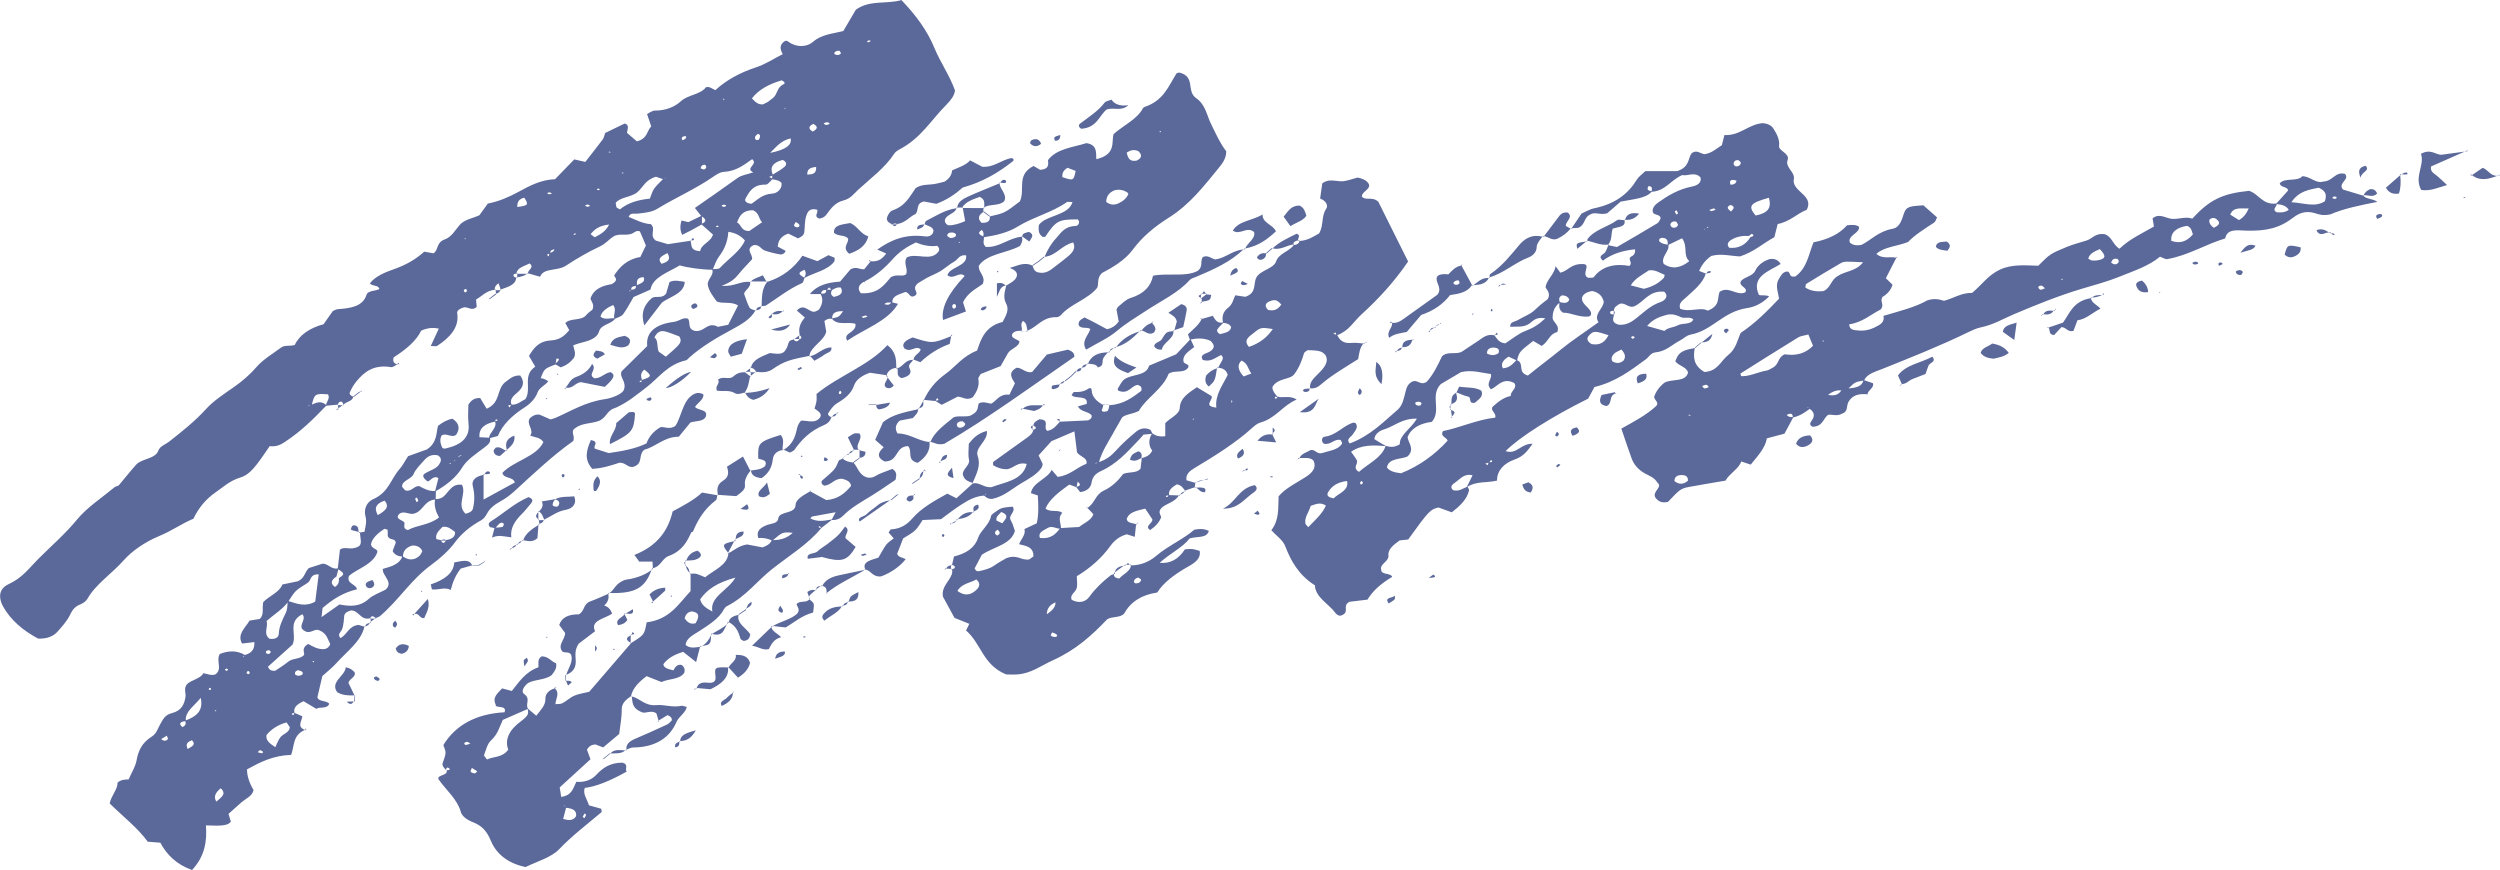 <svg xmlns="http://www.w3.org/2000/svg" id="Ebene_2" data-name="Ebene 2" viewBox="0 0 685.92 238.73"><defs><style>      .cls-1 {        fill: #5b689a;      }    </style></defs><g id="Scribbles"><path class="cls-1" d="M124.83,148.78c1.87-2.47,4.23-4.41,7.21-6.05.74-.41,1.24-1.18,1.6-1.85.77-1.45,2.08-2.47,3.73-3.37,1.38-.76,2.63-1.7,3.72-2.69,5.3-4.85,10.46-9.78,16.18-13.82.63-1.43-.93-2.62.54-3.52,1.71-1.37,4.15-1.24,6.17-1.88,2.35-.74,2.4-2.83,4.49-3.56.22-.08.45-.16.66-.26,3.22-1.47,5.69-3.58,8.3-5.57,3.4-2.6,5.64-6.16,10.75-7.34.4-.09.66-.54.98-.82,3.41-2.98,7.45-5.4,11.7-7.67,2.56-1.37,5.12-2.85,6.39-5.18-.59-.22-1.35-.39-1.56-.75-.59-.97-.86-2.05-1.5-3.73-.22-.87,1.97-1.84,1.63-3.34-2.48-.43-4.33,1.37-7.82,1.02,2.41-.86,3.63-1.89,4.6-3.11,1.13-1.43,2.48-2.76,3.72-4.13.38-1.31-2.08-2.84.56-3.94,1.57-.1,1.89,1.15,2.95,1.52,1.33.45,2.74.82,4.17,1.05.71.11,1.38-.32,1.54-.98-.74-.39-1.48-.79-2.16-1.15.13-1.73,1-2.92,2.91-3.57,1.02.5,1.83.9,2.64,1.3.93-.36,1.64-.86,1.74-1.68.19-1.49.08-3.03.53-4.46.3-.95.84-2.3,2.98-1.72.47.8-1.07,1.82.57,2.44,1.76-.18,2.15-1.42,2.89-2.31.94-1.15,2-2.2,3.71-2.64,2.06-.53,2.88-1.83,4.14-2.99,3.46-3.18,7.39-6.06,9.83-9.83.31-.48.91-.92,1.51-1.23,5.91-3.1,8.67-8.09,12.82-12.23,1.19-1.19,2.21-2.5,2.37-3.94-1.46-4.07-4.05-7.75-5.64-11.62-2.01-4.9-5.2-9.13-9.06-13.16-4.05,1.19-8.73-.12-12.51,2.65-.99,1.68-2.18,3.71-3.44,5.85-2.87.72-5.99.91-8.32,2.97-1.57,1.39-4.41,1.64-6.62.04-.46-.34-.78-.47-1.18-.21-1.55,1.09-1.17,2.32-.49,3.53-2.45,1.24-4.71,2.76-7.34,3.63-4.39,1.45-8.08,3.44-11.14,6.24-.81-.27-1.42-1.03-2.57-.81-1.5,2.06-4.96,2.07-6.92,3.88-1.63,1.51-4.11,2.56-7.08,2.55-.83,0-1.67.72-2.18.96.53,1.54.83,2.43,1.15,3.38-1.27,1.22-.9,3.29-3.93,4.11-.87-.74-1.84-1.58-2.73-2.34.41-1.9.35-2.21-.63-2.56-1.75.85-3.61,1.75-5.36,2.6-.25.7-.31,1.3-.67,1.77-1.55,2.08-3.19,4.13-4.77,6.16-1.04-.24-1.97-.45-3.03-.69-1.8,1.86-3.54,3.65-5.27,5.43-4.08.18-7.11,1.9-10.09,3.51-2.64,1.43-5.36,2.6-8.36,3.18-.82,1.14-1.52,2.11-2.31,3.2-1.76.84-4.1,1.15-5.42,2.68-1.21,1.41-2.26,3.31-4.03,3.93-2.51.89-1.68,2.89-3.14,3.84-.89-.16-1.59-.28-2.55-.45-2.29,2.09-5.05,3.68-8.43,4.85-2.45.85-5.09,1.98-6.5,3.86.87.87,2.33.37,2.64,1.53-1.06.6-3.16.4-3.52,1.55-1.04,3.28-4.35,3.72-7.93,3.99-.43.03-.84.31-1.34.51-.77,1.1-1.58,2.26-2.53,3.61-3.7,1-6.61,2.89-7.91,5.7-1.45.41-2.74-.05-3.77.72-2.3,1.71-4.87,3.21-6.67,5.27-1.78,2.05-3.85,3.88-6.24,5.55-2.71,1.89-5.6,3.76-7.66,6.03-2.97,3.28-6.51,6.11-10.12,8.94-1.01.79-2.53,1.24-2.95,2.44-.83,2.37-4.54,2.17-6.08,3.86-1.66,1.83-3.13,3.77-4.74,5.63-.24.28-.91.33-1.23.6-3.49,2.91-7.56,5.54-10.25,8.83-3.15,3.85-7.04,7.23-10.62,10.79-2.45,2.44-4.36,5.23-8.17,6.96-2.84,1.29-2.77,3.89-1.53,6.12,2.06,3.7,5.45,6.61,9.63,8.82,2.43.08,4.16-.61,5.33-1.93,1.23-1.39,2.52-2.82,3.3-4.37.64-1.28,1.17-2.39,2.89-3.07.82-.32,1.65-.94,2.01-1.57,2.28-4.03,6.72-6.9,9.87-10.47,2.4-2.72,6.02-5.16,9.81-6.73,3.51-1.45,6.28-3.48,9.39-4.75q2.15-4.52,6.04-7.21c2.15-1.49,3.92-3.22,6.84-4.1,2.05-.62,3.38-2.18,4.53-3.64,1.24-1.58,2.31-3.24,3.52-4.97,1.63.22,2.84-.28,4.03-1.06,4.48-2.92,8.03-6.43,11.46-10.02,1.05-.1,2.11-.21,3.16-.31.25-.38.29-.95,1.1-.79.24.05.34.46.48.79.74-.83,2.57-.91,2.67-2.18-.66-.24-1.12-.69-.92-1.17.45-1.04,1.04-2.08,1.8-3.01,2.17-2.64,4.79-4.71,9.52-3.92.47.08,1.1-.44,1.68-.75-1.01-.32-1.29-.93-.96-1.95,3.22-2.04,6.22-4.49,7.54-7.32,1.96-.86,3.38-.84,4.84-.56-.73,1.57-1.45,3.13-2.21,4.77.8,0,1.48.16,1.76-.02,3.59-2.38,6.11-5.14,5.49-9.03-.11-.73.87-1.28,1.86-1.55,1.12-.2,2.22,1.15,3.5-.15-.05-.54-.12-1.24-.19-1.99,1.65-.93,2.82-2.44,5.14-2.69-.07-.63.16-1.2,1.04-1.78.22.63.4,1.18.59,1.72,1.91-.71,4.09-1.21,4.27-3.23-.48-.16-.92-.37-.73-.85.07-.16.46-.25.78-.35.24-1.61,2.17-1.98,3.6-2.72,1.46,1.06-.53,1.79-.44,2.7.89.26,1.79.52,3.32.95.98-2.54,4.75-1.49,7.03-3,2.97-1.96,6.13-3.79,9.46-5.36,1.56-.74,2.35-1.87,3.67-2.7,1.67-1.05,3.9.08,5.5-1.02.47-.32,1.09-.68,1.74-.34.55,1.28,1.06,2.49,1.64,3.84-.45.93-.95,1.96-1.53,3.15-3.66.64-5.65,2.7-7.2,5.1.29.63,1.33,1.22-.64,2.35-1.98.34-4.87,1-5.84,3.95.11.67,1.21,1.66.52,3.08-.42.35-1.21.85-1.7,1.47-1.31,1.65-4.34.71-5.72,2.18.37.69.72,1.32,1.08,1.97-1.25,1.42-2.46,2.66-5.12,2.81-3.42.2-4.74,2.3-5.94,4.23.6,1.02,1.08,1.85,1.73,2.96-3.65,2.45-.87,6.04-2.71,8.91-1.26.58-2.14,1.6-3.79,1.51-.65-1.44.52-2.43,1.65-3.39,1.67-1.43,1.94-2.94.73-4.6-2.06-.14-3.04,1.1-4.21,1.88-2.39,2.07-1.09,5.53-5.01,7.23-.65-1.08-1.23-2.03-1.77-2.94-1.58-.04-2.43.55-3.24,1.83,0,1.49-.18,3.37.04,5.22.42,3.56-1.67,5.7-6.06,6.74-.61.14-.98.13-1.2-.26-.47-1.07-.7-2.14-.14-3.24,1.26-.9,2.8.84,4.04-.25q1.66-2.6-1.05-4.36c-1.49.27-2.64.95-3.97,1.96-.51,2.07-.24,4.63-3.06,6.47-1.6.57-3.37,1.21-5.15,1.85-.82,1.26-1.43,2.51-2.38,3.59-2.4,2.73-2.9,6.32-7.25,8.23-1.79.79-2.55,2.85-2.07,4.59.42,1.51.03,2.89-.26,4.32-.42.07-.84.14-1.25.21.08,1.55.71,3.17-.35,3.81-2.27,1.26-3.73-.19-5.13.89-.19,1.63-.39,3.39-.59,5.16-1.79.32-2.59-1.31-4.15-1.32-1.4.45-2.74.88-3.82,1.22-1.2,1.24-1.08,2.77-3.01,3.62-1.11.23-2.51.52-4.22.88-.82,2.18-3.75,3.2-5.25,4.84-.39,1.7.34,3.27-.94,4.61-.91.15-1.83.3-2.82.46-1.18,2.02-3.49,3.74-2.06,6.29,1.08-.13,2.17-.25,3.38-.4.08,1.66-.42,2.93-2.56,3.53,0,0-.01.01-.02.02-2.35-1.4-4.72-1.15-6.91-.28-1.12,2.03.84,4.07-1.19,5.59-1.13.4-2-.07-3.29-.33-.86,1.56-3.39,1.86-4.55,3.06-.96,1.28-.18,2.42-.38,3.51-.34,1.89-.96,3.7-3.79,4.41-1.9.47-2.43,1.82-3.12,2.99-.7,1.2-.98,2.59-2.37,3.45-2.71,1.68-3.69,3.99-4.12,6.42-.33,1.9-1.47,3.54-2.19,5.3-.98.06-2-.01-3.05.89.09,1.78-1.71,3.5-2.16,5.71,3.6,3.55,7.76,6.75,10.44,10.5,1.41.11,2.37.18,3.46.27,1.73,3.25,4.37,5.94,8.7,7.5,3.59-3.87,4.12-8.01,3.81-12.25,4.66.22,6.05,0,6.84-1.02-.21-.69-.42-1.37-.65-2.13,1.17-1.05,2.28-2.05,3.4-3.04,1.26-1.12,3.19-1.86,3.48-3.5q-1.79-2.98-1.8-5.68c3.54-1.94,7.13-3.81,12.1-3.97.96-2.44.36-5.41,3.79-6.84-2.3-.94-.84-2.39-.71-3.74-.7-.31-1.43-.64-2.16-.96-.37-1.52.78-2.39,2.5-3.19,1.06.64,2.16,1.3,3.49,2.1,1-.69,2.92.14,3.55-1.38-.73-.99-2.92-.5-3.25-1.81.43-1.85.86-3.65,1.36-5.81,1.11-1.01,2.66-2.22,3.9-3.6,2.85-3.18,6.74-5.91,7.64-9.94-.6-.18-1.19-.36-1.63-.5-2.78.35-3.03,2.65-4.96,3.62-.88-1.09.08-1.6.39-2.25.32-.68.39-1.43.51-2.16.09-.55.06-1.1.14-1.65.12-.83.87-1.26,1.84-1.52,2.27-.05,2.57,2.8,5.25,2.15.5-.93,1.03-.5,1.57-.05-.06.05-.13.09-.19.14.12,0,.23,0,.35,0l-.14-.14c.4-.19.88-.32,1.18-.58,5.19-4.42,8.43-9.95,14.14-14.11,2.46-1.79,4.73-3.87,6.41-6.11ZM238.41,11.05c.19.06.38.12.57.18-.26.14-.53.28-.79.42-.11-.12-.21-.24-.32-.36.18-.08.36-.16.54-.23ZM230.25,13.92c.17,0,.56.69.43.81-.5.47-1.18.49-1.8.06.05-.65.65-.9,1.37-.87ZM227.66,33.9c-.56.47-1.12.52-1.69.01.56-.41,1.12-.57,1.69-.01ZM223.15,33.99c1.47.77,1.06,1.45-.15,2.11-1.29-.76-1.22-1.46.15-2.11ZM223.92,45.81c.13,1.71-.79,2.09-2.44,2.08,0-1.27.5-1.93,2.44-2.08ZM84.43,111.51c.12-.1.23-.27.38-.29.09-.01.18,0,.27,0-.21.09-.43.19-.64.28ZM89.45,111.08c-1.26-1.13-2.56-.7-3.87-.08.68-2.96.95-3.08,4.42-2.8.61,1.04-.34,1.92-.55,2.88ZM127.83,65.44l-.25.25-.14-.29.39.04ZM127.29,79.93c-.09-.12.02-.36.13-.51.06-.08.31-.09.47-.13.08.16.25.34.21.48-.15.54-.49.6-.81.15ZM141.92,56.79c0-1.13.23-2.16,1.92-2.56,1.29,1.92,1.09,2.19-1.92,2.56ZM150.58,70.36c-.54-.33-.65-.6.13-.74-.04.25-.09.49-.13.74ZM150.23,53.18c.02-.11-.01-.29.06-.31.17-.06.42-.12.58-.07.67.2.64.41-.08.5-.17.02-.38-.08-.57-.13ZM150.96,69.37c.02-.57.38-.91,1.17-.94-.12.51-.59.76-1.17.94ZM163.96,51.76c.65,0,.8.16.37.39-.11.06-.38-.06-.57-.1.07-.1.13-.29.2-.29ZM157.86,64.46c-.19-.04-.38-.07-.56-.11.2-.15.4-.3.6-.45-.01.19-.03.37-.04.56ZM161.02,56.7c-.19-.02-.34-.21-.51-.32.2-.09.39-.17.59-.26.21.05.53.05.61.16.23.3-.05.49-.68.42ZM163.19,65.1c-.6-.45-1.18-.81-1.13-.87,1.01-1.23,2.21-2.31,5.06-2.63-.93,1.97-2.47,2.7-3.93,3.5ZM167.03,41.87l.07-.31.49.2-.56.11ZM46.02,202.82c-.44.57-1.1.53-1.82-.02.53-.32,1.04-.63,1.56-.95.1.33.42.75.26.96ZM50.04,199.49c-1.15-1.02-.57-1.45.8-1.62.25.65.12,1.21-.8,1.62ZM51.49,205.5c-.71-1.51.09-1.97,1.17-2.41,1.2,1.24.02,1.69-1.17,2.41ZM50.98,197.65c-.2-2.37,2.09-3.76,4.1-6.18.76,3.61-1.22,5.1-4.1,6.18ZM57.73,189.35c-.17-.05-.49-.11-.48-.15.02-.17.13-.32.21-.49.16.05.44.1.44.16,0,.16-.11.31-.17.47ZM59,194.83l.41.21-.47.13.06-.34ZM59.38,219.95q-1.22-1.78,1.19-3.67c1.81,1.67-.11,2.57-1.19,3.67ZM62.15,184.06c-.57-.22-.54-.45.05-.64.13.12.38.24.37.35-.01.11-.35.32-.41.29ZM66.74,180.33c.02-.11-.02-.28.07-.33.08-.04.17-.07.27-.1-.11.14-.22.28-.33.43ZM67.79,184.81c-.12-.1-.14-.34-.08-.48.05-.11.31-.15.48-.23.11.14.33.28.32.41-.04.48-.35.6-.72.3ZM121.02,148.3c.45,0,.9,0,1.34,0-.42.68-.84,1.06-1.34,0ZM122.45,148.17s0,.01-.01.02c-.48-.31-.96-.18-1.45.04,0,0,0-.01-.01-.02-.41-.1-.82-.2-1.26-.3-.36-1.38.71-2.35,1.69-3.35,1.64-.24,2.43.71,3.44,1.39.11,1.3-.83,1.95-2.4,2.22ZM175.52,104.82s-.03-.28.06-.32c.13-.07.3-.09.47-.12.05.34-.12.5-.53.44ZM176.13,104.23c-.35-1-.42-1.98.65-2.82,2.14,1.66,2.08,1.98-.65,2.82ZM185.88,94.98c-.99,1-2.11,1.92-3.19,2.89-.65-.46-1.3-.92-1.95-1.38-.64-1.39.01-2.96-1.18-3.92.68-1.36,1.54-2.01,2.98-1.62,1.35.36,2.62.92,3.8,1.34.79,1.07.29,1.93-.46,2.68ZM197.22,89.82s-.04-.02-.06-.03c.07-.02.1-.02.06.03ZM197.47,73.55c-.26.29-1.17.24-1.87.3.53-1.17.87-2.42,1.68-3.47,1.62-2.11,2.41-4.37,2.55-6.77q2.85.39,4.55,2.37c-1.25,2.98-4.58,5.03-6.9,7.57ZM196.45,62.02c.19-.04.37-.08.56-.12l.15.32c-.19.04-.37.11-.56.1-.05,0-.1-.2-.15-.3ZM197.98,56.38c.2-.08.4-.16.6-.24.2.06.55.08.58.17.11.33-.23.5-.84.4-.14-.02-.23-.22-.34-.33ZM205.56,63.39c-2.36-.01-2.1-1.78-3.33-2.35.7-2.02,1.73-3.38,4.4-3.36,1.76.84,1.46,2.29,2.47,3.3-1.4.95-2.48,1.69-3.55,2.42ZM211.89,53.12c-2.82.17-4.08,1.76-5.71,2.79-1.55-.14-2.01-.83-1.58-1.56,1.06-1.83,2.03-3.76,5.51-3.7.58,0,1.18-.87,1.77-1.45.94.15,1.92.25,2.55,1.01.21,1.45-1.02,2.82-2.54,2.91ZM207.18,37.51c.11-.3.5-.53.77-.8.81.26.57.76.46,1.21-.11.43-.55.66-.99.44-.24-.12-.33-.59-.24-.85ZM211.01,48.54c.29-.11.58-.22.87-.33-.01.25-.03.5-.04.74-.28-.14-.55-.28-.83-.41ZM215.19,45.82c-.92.79-2.09,1.4-3.17,2.08-.9-2.03.06-3.34,2.72-4.02,1.3.6,1.08,1.4.45,1.94ZM218.34,60.91c.3.2.67.37.86.61.32.39.13.79-.47.86-.27.03-.85-.3-.87-.49-.03-.3.29-.63.47-.97ZM216.91,37.96q.69,2.75-5.62,3.99c1.57-1.5,2.86-3.32,5.62-3.99ZM215.62,29.53c-.1.11-.18.28-.32.31-.08.02-.16.01-.25.01.19-.11.37-.21.56-.32ZM214.52,22.05c.9.5.94.85.39,1.11-1.83.88-1.52,2.66-2.84,3.73-.33.27-.68.52-1.02.78-.17.13-.33.28-.52.38-.39.21-.79.39-1.21.59-1.44.09-2.1-.72-3.02-1.65,1.93-2.52,4.9-4,8.21-4.96ZM198.36,27.07l.52.15-.53.15.02-.3ZM193.46,45.22c.49.45.39.94-.22,1.26-.16.09-1.02-.26-1.01-.34.11-.48.32-.98,1.23-.92ZM187.98,37.36c.4-.03.4.5-.1.82-.18.12-.39.21-.59.32-.53-.65-.11-1.09.69-1.15ZM182.61,48.71c-.04.09-.05.22-.13.26-.04.02-.09.03-.14.04.09-.1.18-.2.26-.29ZM171.03,47.31l-.05.33-.45-.2.49-.13ZM170.09,57.45c-.61-.36-.89-.45-.94-.58-.12-.34-.14-.7-.22-1.23,1.28-1.6,4.24-1.5,5.9-2.88,1.63-1.36,2.17-3.4,5.14-4.27.43.15,1.16.4,1.92.66-.83.87-1.77,1.7-2.43,2.64-.55.78-.75,1.71-1.16,2.71-3.26.31-6.14,1.2-8.21,2.95ZM172.47,59.51c.52-1.28,1.56-.78,2.42-.89,1.9-.23,3.84-.35,5.48-1.35,4.92-3.01,10.44-5.42,15.14-8.66.89-.61,1.99-1.4,3.05-1.45,3.43-.18,5.57-1.92,7.8-3.49,1.8,1.45-2.13,2.46.32,3.62-1.69.59-3.17.71-4.32,1.54-3.87,2.8-7.85,5.53-11.71,8.23.73.93,1.23,1.56,1.73,2.19,0,0,0,0,0,0-1.15.56-2.31,1.12-3.5,1.69-.59-.14-1.24-.29-1.9-.44-.37,1.28-.49,2.55.19,3.94.86-.43,1.69-.83,2.48-1.26.97-.51,1.91-1.05,2.87-1.58,1.04.92,2.07,1.84,3.09,2.75-.47,2.01-3.37,2.7-3.49,4.57-3.03-.2-2.18-1.83-2.69-2.86-1.89.28-3.79.57-6.18.93-.93-.27-2.29-.67-3.31-.97-1.96-1.46.19-3.17-1.38-4.52-2.24-.14-4.11-1.21-6.11-2ZM192.59,61.37c0-.66,0-1.31,0-1.97,1.01.66,1.46,1.32,0,1.97ZM181.5,72.39c-1.32-1.6.13-2.12,1.62-2.97,1.14,1.93-.07,2.45-1.62,2.97ZM176.58,76.03c.61,1.38-.79,1.71-1.85,2.21.08-.95-.26-2.08,1.85-2.21ZM174.51,78.49c0,.66-.39,1.02-1.32.99-.08-.73.45-.99,1.32-.99ZM172.98,79.65c-.02.11,0,.16.05.19-.06,0-.12.02-.22.05-.27.07-.25-.14.17-.24ZM168.22,83.68c1.03,1.22.03,2.47.32,3.65-1.27-.1-2.7.53-3.8-.48.41-1.52,1.81-2.4,3.48-3.17ZM152.59,98.9c.04-.18.05-.51.12-.52.6-.07.8.2.44.65-.19.24-.45.44-.71.64.05-.26.1-.51.15-.77ZM140.23,111.13c-.14.22-.28.44-.42.67-.68-.66-.18-.69.42-.67ZM136.45,115.11s.04.29-.04.33c-.13.07-.31.08-.49.1-.08-.35.09-.51.53-.43ZM135.84,115.67c.62,1.71-1.48,2.87-1.66,4.42-.88-.04-1.77-.09-2.64-.13-.18-2.31,1.21-3.67,4.31-4.29ZM126.72,124.85c-.35.21-.7.43-1.05.64.19-.36.53-.59,1.05-.64ZM125.08,126.12c-.2.25-.49.42-.85.52.28-.17.57-.35.85-.52ZM123.66,126.97c0,.14,0,.28-.05.29-.44.08-.41-.04.05-.29ZM126.76,128.34c1.35-2.22,3.78-3.76,5.98-5.44,1.01-.77,2.05-1.48,1.7-2.7.6-.16,1.24-.34,2.16-.58,1.25-3.07,3.91-5.65,7.32-7.83,1.72-1.1,2.99-2.53,3.58-4.14.5-1.37,2.17-1.94,2.93-3.07-1.3-.73-1.31-.73-2.08-.8.97-2.6.98-2.59,4.04-3.79,0,0,0-.02,0-.02.5.28,1,.56,1.46.82,1.7-.61,2.81-1.52,3.64-2.65.59-1.11.05-2.18-.22-3.39.57-.19,1.15-.45,1.78-.6,2.35-.59,4.73-1.18,5.35-3.31.53-1.83,3.36-1.92,4.34-3.38.78-.38,1.79-.66,2.19-1.2,1.09-1.46,1.88-3.04,2.9-4.76,1.32-.58,2.8-1.24,4.64-2.05.6-3.39,4.78-4.67,8-6.62l.02-.02c1.97.63,6.86,1.27,8.94,1.18.53,1.54-1.44,2.68-1.23,4.16.29,1.71,1.44,3.15,2.46,4.57,1.78.74,4.02-.11,5.83,1.1-.89,1.75-1.75,3.44-2.69,5.29-.9.18-1.83.37-2.76.55-.01.01-.02.02-.03.03-.74-.41-1.54-.64-2.47-.29-1.28.48-2.13,1.64-3.87,1.4-2.22-.61-1.08-2.3-1.93-3.39-.38-.02-.83-.14-1.18-.03-.92.27-1.74.83-2.67.94-5.32.65-7.71,3.04-7.31,6.63-2.58,2.55-4.82,4.76-7.01,6.92-.81,1.63,1.55,2.8.55,5.22-.6,1.1-3.2,2.15-5.23,2.44-5.27.76-9.17,3.23-13.53,5.14-.39.17-.84.26-1.32.4-1.02-.44-2.07-.9-3.04-1.32-1.21-.08-1.95.38-2.64,1.02-1.06,1.64,1.3,3.17.11,4.73,1.32.56,2.78.46,3.62,1.8-1.88,4.05-8.28,5.21-11.25,8.45.41,1.68,2.91.94,3.42,2.62-2.52,1.38-5.22,2.86-8.58,4.69v-6.77c-2.15.4-3.39,1.46-2.95,3.14.53,2.06.52,4.07.03,6.1-.21.84-1.05,1.19-2.04,1.42-2.56-2.48.36-5.4-.97-7.94-1.96-.26-2.78.72-3.62,1.63-.93,1.01-1.53,2.32-3.58,2.29.01-.73.03-1.45.04-2.18,3.01-1.73,5.57-3.77,7.18-6.41ZM113.49,130.04c.58-1.38,1.88-2.6,2.97-3.84.86-.98,2-1.65,3.72-1.25,1.13.78.88,1.63.28,2.52-.85,1.25-2.66,1.62-3.92,2.48-.56.38-.76.94.68,2.07.59.41,1.58-1.81,3.07-.84-.29,1.15-.6,2.35-.9,3.54-1.74.1-3.05-.63-4.38-1.36-1.52-.06-2.07,1.69-3.84,1.18-.26-.3-.52-.6-.83-.95-.2-1.75,2.53-2.06,3.15-3.54ZM114.78,137.42c.02.09-.32.23-.49.34-.14-.3-.32-.6-.38-.91-.02-.1.31-.24.47-.36.14.31.33.61.39.93ZM109.51,141.04c1.29-1.11,2.77.31,4.13-.13,2.54-.74,2.69-3.56,5.73-3.85-.33,1.76.25,3.43,1.08,4.9-2.51,2.1-6.06,2.08-8.53,3.47-1.84-.48-.42-1.75-1.19-2.31-.81-.6-2.32-.83-1.23-2.08ZM105.54,137.36c1.39,1.69.3,2.75-1.9,3.97-1.16-2.16-.26-3.23,1.9-3.97ZM92.31,158.18c.17-.66.34-1.32.52-1.97,1.78,1.17,1.76,1.32.15,2.42.08.91-.05,1.77-1.07,2.41q-1.96-1.32.4-2.86ZM81.25,162.09c.89-.86,2.18-1.47,3.24-2.24.96-.69.48-2.32,2.96-2.28-.33,2.54-.65,5.05-.96,7.48-2.62,1.53-4.96.64-7.31-.13.67-.96,1.2-2,2.07-2.84ZM73.14,170.37c1.88-1.65,4.26-3.1,5.77-5.08-.08.95-.05,1.94-.47,2.8-.92,1.9-1.88,3.75-1.95,5.82-.04,1.03-1.04,1.57-2.56,1.34-1.8-1.42-.28-3.14-.79-4.89ZM71.77,206.67c-.37-.04-.72-.19-1.08-.3.24-.2.52-.57.7-.54.32.04.58.33.86.52-.16.11-.35.34-.49.32ZM72.98,178.74c.37-.39.79-.47,1.14-.16.13.11.19.39.09.51-.29.4-.75.45-1.18.13-.12-.09-.04-.32-.06-.49ZM76.95,202.25c-.6.77-.89,1.69-1.42,2.75-1.75-1.14-2.67-1.97-2.4-3.36,1.26-1.5,2.98-2.74,5.49-3.43.35.51.67.97.89,1.29-.08,1.49-1.84,1.84-2.56,2.76ZM80.12,196.12s-.06-.33.03-.37c.15-.07.35-.09.54-.11.11.39-.08.57-.57.48ZM82.01,185.41c-.33.04-1-.21-1.05-.4-.13-.5.09-.99.91-1.13.37.16.94.26,1.09.5.39.64-.27.95-.95,1.02ZM86.13,181.73l-.47-.23.53-.15-.06.39ZM88.58,178.1c-1.51,0-2.74-.7-4.02-1.43-1.87,1.12-1.07,2.08-1.11,2.97-.95,1.27-3.14.88-4.35,1.89-1.13.95-2.5,1.75-3.58,2.5-1.16.11-1.6-.27-2.03-1.08,2.2-1.98,4.53-4.08,6.78-6.1,1.28-2.77-1.52-6.16,2.68-8.32,1.38,1.47-1.57,3.32.53,4.51,1.64,1.16,2.83-.79,4.13-.09,2.11.84,2.26,2.44,3,3.76-.28.83-.98,1.41-2.02,1.41ZM105.04,156.08c-.25,1.91,3.12,3.68.71,5.72-1.56.83-3.44,1.46-4.6,2.54-2.23,2.07-4.86,2.14-8,1.5-1.61,1.14-3.26,2.3-4.92,3.47.09-.81.18-1.63.27-2.49,2.59-2.23,5.48-4.21,9.44-5.14-.18-1.46-3.03-1.49-2.18-3.69,2.15-1.89,6.56-3.1,7.74-6.41.37-1-1.32-.83-1.73-2.14.2-1.55,1.72-3.08,3.74-4.36.44.15.84.22.84.3.05.7.03,1.4.03,1.61.35,1.39,2.16.54,2.19,1.94-.2.54-.53,1.42-.84,2.24.47,1,1.39,1.43,2.61,1.55-.64,1.97-2.8,2.69-5.3,3.37ZM113.62,153.36c-1.21.35-2.16-.09-3.06-.68,0-1.41.76-2.46,2.55-3.01,1.46-.04,2.3.54,2.76,1.51-.33.95-.94,1.73-2.25,2.19ZM207.26,85.18c.07.02.14.05.2.07l-.17-.13s-.02.03-.03.05ZM98.74,146c-.11-.02-.21-.05-.31-.08.02.08.05.16.1.24l.23-.04s0-.08,0-.13h0ZM99.98,171.96c.07.02.13.04.19.06h0c0-.07.03-.11.04-.17-.07.02-.14.04-.22.06,0,.02-.01.04-.02.05ZM141.67,76.2c.08.03.16.05.24.08,0-.06,0-.12,0-.18-.08.01-.15.03-.23.04,0,.02-.01.04-.01.07ZM92.64,111c-.04.06-.08.11-.14.16.06,0,.13,0,.19,0,0-.06-.02-.11-.03-.17-.01,0-.02,0-.03,0ZM261.19,154.99c-.08-.02-.16-.04-.24-.06,0,.06,0,.12,0,.17.08,0,.14-.03.23-.03,0-.03.01-.06.02-.09ZM374.26,94.22l.06.05c.07-.06.14-.12.21-.18-.13.02-.26.02-.39.04-.03.04-.06.08-.09.12.09,0,.18.02.27.02,0,0-.03-.03-.06-.05ZM327.72,145.3c-2.93,2.59-7.22,4.42-10.48,7.2-1.74,1.48-4.06,2.62-6.94,2.62-.16,1.72-2.26,2.41-3.18,3.6-1.31-.11-1.51-.62-1.51-1.2-.37.12-.75.22-1.01.42-2.2,1.75-4.15,3.61-5.69,5.76-1.07,1.49-2.85,1.93-4.86.88-.63-1.35.97-2.06,1.31-3.07.34-1.01.08-2.13.08-3.42,3.71-2.24,6.84-5.01,9.2-8.29,1.05-1.46,2.51-2.68,4.52-3.21.81.26,1.41.45,2.18.7.14-1.27.25-2.36.37-3.45-.9-.4-2.34-.23-2.58-1.4.55-1.97,2.76-2.3,5.08-2.89.66.98,1.31,1.95,1.95,2.91.27,1.09-2.32,1.87-.59,2.97,1.47-1,2.55-2.18,3.03-3.56-.31-.79-.84-1.48.02-2.44,1.16-1.24,3.88-1.68,4.79-3.5-.88-.03-1.76-.06-2.63-.09-.31-1.38.85-2.18,2.1-2.95,1.28.21,1.7,1.02,2.25,1.72.9-.31,1.8-.62,2.69-.93.04-.4.09-.8.13-1.2-.83-.24-1.67-.49-2.42-.71-.28-1.68.96-2.61,2.32-3.42,5.59-3.35,11.09-6.78,15.7-10.93.63-.56,1.34-1.22,2.2-1.46,4.38-1.24,6.08-4.66,10-6.33-1.87-1.27-3.73-.31-5.3-.82-.99-1.11-1.62-2.25-1.21-2.86,1.66-2.35,4.74-1.7,5.91-3.33,1.32-1.79,2.06-3.73,2.64-5.72.09-.3.61-.53.96-.82.7.02,1.43,0,2.15.09.96.11,1.95.22,2.78,1.3,1.06,1.87-.5,3.6-2.13,5.2-1.21,1.19-2.33,2.29-2.1,3.86,1.35.19,2.27-.43,3.03-1.09,3.07-2.65,6.78-4.76,10.15-6.91.3-1.61.42-3.05,1.43-4.29-1.06-.08-2.13-.26-3.15-.15-2.34.24-3.32-.74-4-2.14,3.22-1.19,4.49-3.74,6.61-5.66,4.89-4.44,9.19-9.21,12.82-14.54-2.83-5.68-5.68-11.38-8.18-16.41-1.66-1.55-3.65-.15-4.52-1.47.07-1.36,2.51-1.95,1.92-3.38-.61-1.07-1.71-1.46-3.04-1.78-1.5.36-3.15,1.1-4.73,1.03-1.7-.09-3.3-.69-5,.56-.18,1.23-.38,2.64-.59,4.17,1.6.62,2.31,1.88,1.66,2.83-1.42,2.09-.6,4.44-1.94,6.74-1.5.85-3.1,1.94-5.39,2.08-.1.69-.67,1.03-1.58,1.12-1.17,1.73-4.11,2.29-4.83,4.48-.67,2.02-4.29,2.39-5.39,4.38-.97,1.77.2,4.23-3.05,5.33-.87-.13-1.81-.27-2.76-.41-.58,1.15-.7,2.44-1.95,3.4-1.48,1.13-1.75,2.55-1.42,4.06-1.78.31-2.11-.86-2.81-1.83-1,.29-2.03.58-3.05.88-.76,1.62-2.33,2.84-3.75,4.19.17.47.35.97.52,1.47.01,0,.03,0,.04,0-1.34,1.42-2.68,2.84-3.8,4.02-2.71,1.14-5.08,2.13-7.44,3.12-.68,2.87-4.65,2.28-6.69,3.69-.85.58-1.21,1.57-1.77,2.39-.28.41-.1.74.22.86,2.76.93,3.29-1.49,5.17-1.66.71.26,1.22.59.94,1.63-2.3,1.7-4.76,3.71-8.75,3.93-.11.5-.16,1.01-.41,1.46-.12.21-.76.36-1.15.33-.59-.04-.64-.38-.38-.84.17-.3.18-.66.24-1-1.81-1-3.1-2.25-3.16-4.05-.02-.54-.3-.71-.82-.5-1.1.84-2.46,1.06-3.99.98-.21-.01-.46.55-.7.85.96,1.22,4.62-.18,4.15,2.43-.9.25-1.79.49-2.38.66.53,1.45,2.68,1.33,3.67,2.38.24.62-.07,1.06-.9,1.47-2.47.12-5.1.24-7.74.36-.96.99-1.66,2.18-3.45,2.52-1.37-.82,1-3.09-2.19-3.18-.81.43-1.61.86-1.64,1.71.73.41,1.07.81-.04,1.18-.11.99-1,1.65-1.86,2.27-3,2.17-6.05,4.3-9.04,6.48-.23.17-.08.63-.11.96,1.17.72,2.47,1.15,3.94,1.09,1.75-.31,2.81-2.1,5.28-1.43-1.07,4.58-6.17,4.98-9.67,6.37-2.21.16-3.29-1.46-5.14-1.02-1.49,1.35-2.98,2.7-4.47,4.05-1.01-.51-1.75-.88-2.51-1.26-3.56,1.97-7.1,3.94-9.59,6.8-1.35,1.55-3.09,2.86-5.83,3-.25.01-.45.57-.68.87.5.57,1,1.14,1.4,1.59-.77.64-1.59,1.12-2.05,1.75-.82,1.12-1.42,2.32-2.14,3.54-.91.31-1.86.54-2.67.94-1.12.55-1.44,1.36-.91,2.31,1.61.33,1.97,2.2,4.38,1.89,2.65-1.03,5-2.6,6.68-4.72-.85-.48-2.03-.47-2.35-1.46.51-1.31,1.06-2.72,1.65-4.23,1.06-.69,2.33-1.32,3.24-2.17.89-.83,1.41-1.89,2.1-2.87,1.78-.08,3.47-.16,5.04-.23,1.91-1.39,3.59-2.73,5.45-3.92,1.86-1.19,3.79-2.37,6.38-2.56.56.56,1.21.99,2.26.91,3.23-.71,5.29-2.69,7.77-4.18,2.09-1.26,4.39-2.44,5.7-4.32.22-.31.24-.71.35-1.06-.4-.85-.8-1.69-1.13-2.37,1.32-1.47,2.42-2.69,3.52-3.9,2.06-.88,4.11-1.76,6.3-2.7.29,2.31.53,4.25.72,5.77.94,1.31,3.04,1.47,2.57,3.14-2.65.97-4.49,3.2-7.88,3.58-.62-.71-1.14-1.32-1.65-1.92-1.1,2.48-5.25,3.42-5.69,6.38.68.23,1.28.44,1.89.64.16,2.58.29,5.16-.28,7.63-1.27.6-2.31,1.09-3.38,1.59.44,1.58-1,2.78-1.47,4.16,1.94.46,4,.73,3.93,3.35-.27.19-.97.69-1.17.83-2.4.31-3.12-1.48-6.25-.36-.34.21-1.95,1.05-3.37,2.05-1.15.81-2.51,1.15-3.94,1.48-.61.14-.98.11-1.41-.7.65-1.23,1.44-2.73,1.99-3.77,3.41-2.27,8.01-2.77,9.07-6.53-.31-.83-.56-1.96-1.15-2.96-.8-1.35,1.57-2.3.53-3.7-.92.11-1.91.13-2.8.36-.67.18-1.25.59-1.78.98-.53.38-1.29.82-1.37,1.29-.39,2.27-2.84,3.91-3.51,5.87-1,2.94-3.33,4.32-6.64,5.18-.21.91-.37,1.62-.53,2.32.52.12.93.34.72.83-.07.16-.41.24-.72.34.58,2.59-3.12,4.21-2.49,7.54.81,1.49,2.02,3.71,3.17,5.81,1.52.61,2.8,1.12,4.06,1.63-.29.59-.54,1.09-.89,1.83,4.21,3.64,4.56,9.43,11.02,12.06,1.13,0,2.12.07,3.1-.01,3.89-.32,6.47-2.43,9.62-3.84,6.36-2.85,10.83-6.92,14.99-11.3,1.37-.86,3.53-.3,4.64-1.56q2.69-4.84,9.08-5.77c1.78-2.86,4.98-5.14,8.58-7.17,1.8-1.01,3.46-2.18,3.06-4.25-.63-.16-1.3-.42-2-.5-.69-.07-1.41.04-2.04.07q-2.69,4.14-6.93,3.7c2.77-2.54,6.37-4.25,8.22-6.69,2.15-.66,4.66.06,5.27-2.07-1.08-.51-2.23-.67-3.9-.34ZM349.85,108.93c.4-.67-.23.23.55-.07-.39.59.8.11-.09.41-.51.18-.69.04-.46-.35ZM366.46,91.21c.05.2.11.41.16.61-.27-.09-.54-.17-.81-.26.22-.12.43-.24.65-.35ZM348.86,82.48c1.51-.46,2.02.46,2.69,1.05-.87,1.31-1.91,1.91-3.64,1.5-1.14-1.16-.73-2.04.95-2.55ZM344.08,91.28c1.77-1.49,2.04-1.48,5.14-1.01-1.49,2.2-3.48,3.85-6.55,4.91-1.7-1.97.22-2.9,1.4-3.9ZM340.64,98.92c1.79.83,1.73,2.34,2.7,3.56-.94.36-1.54.59-2.13.81q-2.43-2.67-.57-4.37ZM270.44,135.71c-.07.03-.15.04-.23.06.12-.12.25-.24.37-.36-.05.1-.05.26-.15.3ZM274.73,140.47c2.36.98,1.14,1.89.28,3.1-.81-.37-1.2-.55-1.59-.73-.29-1.07.64-1.61,1.3-2.37ZM273.69,145.32c.65.57.96,1.12-.09,1.62-.94-.57-.69-1.1.09-1.62ZM267.32,162.31c-1.36,1.04-2.89,1.12-4.64-.18,1.17-2.03,3.57-2.2,5.21-3.15,1.46,1.3.67,2.39-.56,3.33ZM319.87,136.29s.12-.3.24-.33c.14-.04.31-.02.48,0-.15.37-.39.5-.72.34ZM327.19,115.08l.26-.28.13.33-.39-.05ZM338.14,110.18c-.12.12-.25.24-.37.36.05-.27.11-.53.16-.8.07.15.14.29.21.44ZM334.08,90.27c.41-.6,1-1.13,1.53-1.68,1.01.06,1.8.37,2.18,1.15-.19,1.39-1.73,1.58-3.07,1.94-.64-.36-1.01-.87-.64-1.41ZM305.4,118.86c.77-1.35,1.55-2.71,2.45-4.29.91-.94,2.87-.9,4.63-1.84,1.95-3.5,6.64-6.07,8.13-10.15,1.44-1.16,4.06-.02,5.28-1.6.79-.97-.8-1.05-1.14-1.63-.48-1.94,1.45-2.99,2.9-4.13-.37-.79-.66-1.44-.96-2.08,1.85-.37,3.67-.42,5.39.36,1.14,1,1.36,1.97-.06,2.91-.98.64-3,.76-2.01,2.35,2.2.65,3.45-.65,4.99-1.35.61.45.6.97.29,1.52-.37.64-.72,1.29-1.08,1.93,1.16.16,2.19.49,2.64,1.98-1.26,2.64-3.57,5.53-3.12,9-3.8-.41-.75-2.12-1.32-3.17-1.31-.79-2.61-1.58-4.02-2.43-2.02,1.42-4.59,2.83-4.7,5.67-.07,1.79-2.55,2.67-3.98,4.19v3.57c-1.5.22-2.57-.08-3.49-.7-.18-.33-.36-.66-.55-1.01-1.48-.79-2.93-.37-3.93.46-1.99,1.64-3.92,3.37-5.56,5.21-1.24,1.39-2.64,2.5-4.65,3.14.76-2.78,2.41-5.32,3.89-7.9ZM300.78,126.97c.1-.02.2-.02.31-.02-.2.11-.4.22-.59.33.09-.11.16-.29.29-.32ZM295.68,132.15c1.03.84.64,1.19-.29,1.41.09-.42.18-.85.29-1.41ZM289.45,174.77c-.38.02-.96-.17-1.12-.4-.13-.19.22-.57.36-.86.38.16.83.27,1.11.5.42.35.26.73-.35.77ZM287.19,168.52c.12-1.88,1-2.59,2.39-3.26q.14,1.66-2.39,3.26ZM285.33,147.61c-.65-1.62,1.13-2.12,2.31-2.85,1.15-.5,2.09.27,3.13.29-1.16,1.53-2.49,2.89-5.44,2.55ZM291.46,140.71c-1.23-1-3.32,0-4.61-1.2,1.17-2.68,3.81-4.58,6.52-6.56.69.25,1.3.47,1.92.7.35.45.7.9,1.07,1.37,1.95-.24,2.94-1.3,3.13-2.61.21-1.41.96-2.42,2.51-3.13,4.5-2.04,7.28-5.28,10.26-8.37.56-.58,1.07-1.18,1.49-1.66.93-.09,1.61-.16,2.27-.22-.98,1.68-.86,3.37.12,4.6-.69,1.42-1.78,1.75-2.87,2.07-.13,1.05-.25,2.1-.35,2.92-1.22,1.33-2.97.72-4.75,1.41-1.19,1.59-2.84,3.42-5.36,4.6-2.37,1.11-2.38,3.48-4.46,4.72.54.57,1.08,1.14,1.64,1.73-.56,1.7-2.58,2.42-3.93,3.51-1.79.11-3.38.2-4.96.29-.02-1.39-.95-2.83.36-4.17ZM311.63,160.06c-.18,0-.5-.24-.51-.37-.02-.6.37-1.03,1.15-1.24.28.2.83.43.81.61-.07.6-.59,1.01-1.45.99ZM328.02,132.49l.06.05c.07-.09.15-.16.24-.23-.12.04-.25.08-.37.11,0,.03,0,.05,0,.08.05.01.09.03.14.04,0,0-.03-.03-.06-.05ZM323.4,135.95c.1,0,.2,0,.29,0,.03-.08.07-.15.11-.23-.11.04-.22.08-.34.11-.02.04-.05.07-.07.11ZM283.51,116.73c-.06-.04-.13-.07-.2-.11,0,.06,0,.12,0,.18.07-.02.12-.05.2-.07,0,0,0,0,0,0ZM304.34,111.15s.02-.09.03-.14c-.12,0-.24,0-.36,0,.09.05.18.1.27.14.02,0,.04,0,.06,0ZM290.81,115.63s.08-.05.08-.05c-.05-.02-.11-.04-.16-.07,0,.06,0,.12,0,.18h0s.03,0,.05,0c.03-.04.07-.07.1-.11,0,0-.04.03-.08.05ZM356.49,66.11c0-.07.04-.12.04-.19l-.05.05s.05-.05.05-.05c-.13,0-.22.03-.34.04.03.06.06.11.12.17.06,0,.12-.01.18-.02ZM454.22,96.68c2.97-.31,4.54-2.15,6.75-3.28,1-.51,1.64-1.36,2.96-1.61,2.98-.58,5.14-2.13,7.36-3.64,2.37-1.61,4.71-3.14,8.14-3.64,2.35-.34,4.44-1.61,5.96-3.19-1-.55-2.57-.06-2.85-.49-2.11-4.97,2.74-6.39,6.02-8.41-.71-1.15-1.69-1.53-3.06-1.33-1.96.64-3.26,1.78-3.94,3.23-.73,1.56-3.26,1.69-3.97,2.94-.55,1.36,2.23,1.66,1.21,2.98-2.37,1-4.51-1.88-7-.16-.69,1.6.3,3.78-3.25,5.15-1.96-1.13-4.96.57-7.57-.53-.55-1.6.78-2.3,1.69-3.16,2.14-1.99,4.58-3.85,5.33-6.5-.59-.23-1.17-.46-1.81-.7.66-1.62,1.74-3.03,3.36-4.13,2.74-.73,5.37.05,7.85.14,3.93-1.27,6.41-3.68,9.42-5.26.35-1.39.63-2.49.91-3.6,0,0-.01-.01-.02-.02,3.43-.64,5.37-2.93,7.99-3.9.79-1.52.42-2.62-.37-3.57-1.29-1.54-3.57-2.77-3.16-4.84.39-1.99-2.47-3.24-1.7-5.27.67-1.78-2.5-2.48-2.35-3.83.21-1.82-.62-3.25-1.53-4.75-.55-.91-1.59-1.39-2.9-1.53-4,.3-6.32,3.53-10.57,3.27-.26,1.06-.48,1.93-.69,2.78-1.56.97-2.78,2.21-4.79,2.48-1.17-.19-2.08-1.29-3.49-.29-1.11,1.46-.47,3.74-3.96,4.93h-8.75c-.89.86-1.85,1.51-2.34,2.32-2.37,3.92-5.99,6.69-11.64,7.86-1.37.28-2.56,1.06-3.55,1.48-1.01,1.49-1.86,2.76-2.71,4.01.63-.03,1.25-.07,1.76-.1,2.12-.78,1.43-2.87,3.45-3.72,1.24-.76,2.77.3,4.58-.3,1.17-1.02,2.63-2.29,3.66-3.18,2.23-.41,3.69-.62,5.09-.96,1.34-.33,2.6-.8,3.39-1.74,3.87-.22,5.15-3.18,8.43-4.59,1.42.39,3.47-1.08,5.02.68.3,1.39-.81,2.16-2.3,2.46-3.72.73-6.59,2.44-9.28,4.36-1.11.79-1.85,1.75-1.46,2.83.55.75,2.02.42,2.08,1.55-.24.38-.39,1.04-.9,1.35-3.73,2.26-7.54,4.45-11.08,6.51-1.05-.21-1.72-.35-2.38-.49-.26.64-.46,1.3-.83,1.91-.41.67-2.24.98-.65,2.33,2.45-1.87,5.48-2.8,8.84-3.11.05.73-.1,1.49-.89,1.88-1.53.75.48,1.63-.68,2.67-3.93-.71-7.51.04-9.78,3.09-.14.19-.91.12-1.48.18-2.1-.81.75-3.54-1.25-3.77-3.61-.2-4.1,1.81-6.44,2.36-.36-.5-.83-1.15-1.3-1.79-.34,2.34-2.65,3.88-2.74,5.87.62.9,1.34,1.7.61,3.16-.44.34-1.31.99-2.13,1.67-.83.69-1.52,1.5-2.44,2.11-1.11.73-2.46,1.26-3.61,1.96-.76.47-2.28.46-2.13,1.85,1.82-.09,3.49.22,5.05-.73,1.11-.67,1.83-2.1,4.58-1.59-1.77,1.69-3.29,2.65-5.38,3.44-2.11.8-3.77,2.27-5.61,3.44-1.82-.19-2.25-1.31-2.98-2.2-2.02-.47-3.13.62-4.4,1.47-1.47,1-2.95,1.98-4.44,2.95-1.56,1.01-4-.22-5.56,1.36-1.09,2.27-2.21,4.74-4.14,6.92-.24.27-.83.36-1,.43-1.2.08-1.76-.96-2.98-.46-1.25.64-1.57,1.63-1.87,2.78-.44,1.71-.76,3.74-2.16,4.95-3.95,3.4-7.55,7.18-13.17,9.27-1.08-1.22.38-1.76.87-2.53.62-.97,1.64-1.9.75-3.07-.23-.05-.47-.16-.63-.12-2.95.9-4.49,3.42-7.92,3.87-.63.08-1.05,1.21-.14,1.9,1.85.47,2.77-1.4,4.57-1.02.15.34.54.77.4,1.01-1.05,1.75-3.46,1.92-5.45,2.58-1.37.45-1.9-1.05-3.13-.83-1.17.67-2.63,1.03-3.06,2.18,1.33.12,2.84-.32,3.83.74.86,1.92-.29,3.28-2.08,4.44-2.61,1.69-5.6,3.07-7.51,5.35-.16,3.12.28,6.31-1.99,9.3,1.36,1.49,3.17,2.74,3.76,4.25,1.6,4.16,3.7,8.01,8.2,10.87.1,3.3,3.84,5.08,5.68,7.65.32.44,1.07.78,1.36.68,2.84-.88.18-2.72,2.47-3.82,1.3-.16,3.19-.38,4.91-.59q2.03-3.44,6.78-6.24c-.41-1.18-3.01-.44-3.02-1.95-.48-1.63,2.2-2.24,1.99-3.98-.21-1.66,1.57-3,3.08-4.08.9-.1,1.63-.17,2.34-.25,5.61-7.79,6.07-8.28,8.3-8.78,1.07.39,2.13.78,3.66,1.33,2.22-1.74,4.17-3.53,4.73-6,.07-.31-.25-.68-.41-1.02,2.31-1.54,5.39-1.04,8.07-1.68.06-2.7,1.75-4.71,4.89-5.81,2.44-.86,3.46-2.32,4.89-4.3-3.3-.1-4.34,3.07-7.4,2,3.85-3.85,12.54-9.36,22.64-14.38.55-1.02,1.11-2.05,1.74-3.2,5.77-1.37,9.92-4.54,14.13-7.63.86-.64,1.29-1.73,2.61-1.87ZM485.33,54.25c.6,2.28.38,4.09-3.65,4.88-2.17-2.64-1.59-3.39,3.65-4.88ZM479.86,64.74c.27-.21.75-.62.78-.6.88.51.31.73-.37.91q-2.02,3.29-5.83,2.93c-.79-.93-.31-1.67.72-2.27,1.38-.8,2.98-1.08,4.7-.98ZM476.98,43.95c.23.24.68.51.65.74-.07.55-.54,1.02-1.36.96-.26-.02-.67-.5-.63-.74.08-.52.36-1.06,1.33-.96ZM476.44,49.55c-.09.77-.64,1.12-1.64,1.13-.42-1.19.08-1.59,1.64-1.13ZM474.6,56.31c.1-.06.38-.06.49,0,1.18.64.26,1.13-.14,1.73-.73-.58-1.43-1.07-.36-1.73ZM453.11,52.46c-1.05-.17-1.41-.6-.72-1.45,1.17.27.82.89.72,1.45ZM470.24,57.16c.16.14.33.27.49.4-.41.13-.8.3-1.23.38-.12.02-.33-.23-.5-.35.41-.14.82-.29,1.24-.43ZM468.5,62.19c.36.18.27.29-.2.32.07-.11.13-.21.2-.32ZM467.69,62.82c.05-.03.12-.05.18-.06-.08.11-.16.23-.24.34.02-.1-.01-.24.06-.28ZM358.94,144.64c-.51-.62-.72-.76-.76-.93-.38-1.74.96-3.18,1.43-4.92,1.69-.62,2.8-.98,4.18-.08-.96,2.2-2.9,3.94-4.85,5.93ZM365.92,136.73c-1.71-.28-1.98-.93-1.51-1.71.94-1.58,2.42-2.72,5.18-3.05.6,2.66-2.39,3.37-3.67,4.76ZM461.19,87.02c1,.48,2.44-.29,3.41.63-.7,1.55-2.93.88-4.25,1.6-1.12.61-2.76.6-3.69,1.54-2.1-.6-3.22-.92-4.73-1.35,1.51-1.91,3.63-2.6,5.55-3.11,1.63-.26,2.65.19,3.71.69ZM459.99,57.7c.15.28.33.55.4.84.02.08-.3.21-.46.32-.15-.28-.33-.56-.41-.85-.02-.07.3-.2.47-.3ZM459.8,60.79c.29.06.41.58.61.88-.21.6-.74.95-1.52.76-.31-.08-.65-.58-.6-.84.11-.58.74-.96,1.52-.8ZM461.5,65.39c1.69,2.22.16,4.62,1.99,6.26q-3.71,2.98-7.01.78c-.92-1.92,1.6-3.39,1.29-5.25,1.14-.55,2.3-1.11,3.72-1.8ZM456.19,65.25c1.47.14,1.39,1.04,1.38,1.86-.84-.12-1.7-.23-2.3-.91-.25-.53.25-1.01.92-.95ZM452.43,74.16c1.98-.19,2.96.8,4.3,1.22-.08.3-.05.66-.26.89-1.3,1.38-3,2.38-5.44,2.97-1.06-.28-2.32-.61-3.6-.94,1.09-1.9,3.3-2.99,5.01-4.14ZM428.53,81.03c1.02.02,1.7.39,2.04,1.18-.47,1.15-1.52.95-2.61.67-.25-.68-.34-1.34.57-1.84ZM410.02,95.38c1.19.08,1.42.72,1.12,1.51-1.03.72-2.09.69-3.18.08.01-1.03.62-1.69,2.06-1.6ZM390,110.56c.12.11-.25.75-.41.75-.68.02-1.35-.13-1.28-.85.57-.35,1.21-.35,1.69.1ZM373.71,132.84c-.38.18-.61-.02-.51-.5.03-.14.26-.26.4-.39.11.14.22.29.33.43-.07.16-.08.39-.22.45ZM372.86,129.47c-1.93-1.13-.11-2.23-.59-3.18-.41-.81-1.05-1.56-1.58-2.33,2.78-1.99,6.1-1.84,9.46-1.56-1.06,3.22-4.74,4.79-7.29,7.07ZM380.17,122.33c-.53-.3-1.06-.6-1.58-.91-.54-.32-1.07-.65-1.51-.93.13-1.43,1.38-2.28,2.61-2.65,2.86-.86,4.93-3.09,9.06-2.97-1.57,2.73-4.81,4.49-4.69,7.03-1.53.94-2.69.79-3.87.41,0,.01,0,.02-.01.03ZM402.49,133.57c-1.19.47-2.19,1.36-3.82.91-1.09-1-.04-1.66.78-2.25,1.3-.92,2.31-2.37,4.58-1.84l-1.55,3.17ZM408.16,127.65c-.22-.15-.44-.3-.66-.45.3-.08.61-.16.91-.24-.08.23-.17.46-.25.68ZM408.68,126.8c.14-.21.27-.42.41-.63.67.66.12.64-.41.63ZM414.51,108.63c-2.22.49-3.62,1.77-4.99,2.98-.72,1.09,1.11,1.63.72,2.98-5.04.55-9.55,2.73-14.31,3.68-.96,1.53,1.11,1.71,1.23,2.66-3.4,3.7-7.54,6.83-12.76,8.92-1.69-.21-3.08-.51-3.88-1.59.46-2.73,4.14-2.17,5.71-3.07,1.99-2.01.21-3.53-.04-5.24.96-2.51,3.43-3.79,6.67-4.21,2.72-3.2-.61-7.15,2.43-10.35,1.93-1.14,3.87-2.28,5.57-3.29,3.1-.71,5.62.22,8.18.51.47,1.44-1.61,2.58.03,4.2,1.64-.68,2.66-2.58,5.06-2.21.46.07.87.31,1.31.47,1.07,1.38-1.12,2.3-.92,3.56ZM412.36,101.06q-.96-1.69,1.55-3.21c.66.31,1.38.65,2.1.99-.94,1-1.79,2.07-3.65,2.21ZM428.13,96c-2.99,2.43-6.1,4.73-8.93,7.04-3.03-.91-.82-3.34-2.95-4.2.56-2.26.59-2.32,4.4-5.3.74.43,1.49.87,2.34,1.37,1.9-1.18,2.15-3.37,4.26-3.79.76-1.79-.88-2.49-1.25-3.68-.06-1.53.28-3.09,1.85-4.36,0,.83-.34,1.73.97,2.71,2.14-.07,4.35,1.35,7.08,1.05.2-.02.36-.23.59-.38.46-1.88-2.59-2.66-2.45-4.74.24-.91,1.18-1.65,2.86-1.87,1.83.4,2.73,1.42,3.12,2.92-.11,1.93-2.9,3.48-1.44,5.65-3.71,2.67-7.27,4.99-10.45,7.57ZM436.69,94.41c-1.2-.69-1.52-1.55-.67-2.42,1.23-1.27,1.53-1.24,5.3-.03-1.01,1.97-2.32,2.85-4.62,2.45ZM441.79,85.52c.05-.15.6-.21.98-.3,0,.35,0,.71,0,1.06-.65,0-1.16-.16-.97-.76ZM445.44,98.94c-1.04.85-2.08.8-3.09.17-.41-.88,0-1.57.59-2.14.41-.39,1.09-.62,1.92-1.07,1.2,1.31,1.16,2.18.58,3.04ZM447.96,92.95c-.07.02-.35-.2-.42-.35-.04-.08.14-.22.22-.32.17,0,.37-.05.47,0,.4.22.31.48-.27.66ZM444.07,89.08c-1.97-.55-1.52-1.69-1.19-2.8-.02,0-.03,0-.05,0,.31-.36.24-.72-.02-1.07,0,0,.02,0,.03,0-.09-.87.74-1.32,1.47-1.81,1.54-.61,2.52,1.33,4.17.61,2.72-1.31,3.97-4.37,8.14-3.97,1.35,1.24.11,2.44-.94,2.8-2.82.97-4.52,2.69-6.52,4.3-1.27,1.03-2.83,2.17-5.1,1.95ZM639.34,58.84c3.55-1.57,8.14-2.52,12.92-3.45-1.25-.95-3.04-.69-3.83-1.7-1.98-.6-3.96-1.19-5.56-1.67-1.63-1.8,2.02-2.74.48-4.33-2.7-.63-3.25,1.99-5.85,2.11-2.08.69-3.47-1.36-5.8-1.46-1.46,1.62-4.77.29-6.2,1.95.14,1.26,2.31.85,2.25,2.01-1.06,1.18-2.12,2.36-3.17,3.53-3.85.5-4.88-2.72-7.52-3.47-7.38.76-10.79,2.45-15.57,7.62-1.89-.66-3.79.25-5.63.06-1.78-.19-3.42-1.65-5.26-.12.12.74.24,1.45.37,2.24-3.31,1.89-6.87,3.56-9.45,6.09-1.87-1.13-2.03-3.36-4.11-4.01-2.54-.33-3.32,1.24-4.87,1.73-1.82.58-3.71,1.05-5.43,1.76-4.68,1.93-4.65,1.97-7.87,5.18-3.42-.09-7.16-.5-10.51,1.06-3.28,1.52-4.93,4.16-7.66,6.4-2.86-.09-5.2,1.51-7.67,2.16-1.55-.46-2.74-.71-4.63-.11-3.22,1.87-7.71,2.96-12.02,4.25.32,1.22-.29,2-1.32,2.6-1.6.93-3.34,1.61-5.48,1.41-1.21-.12-2.52-.07-2.59-1.69,3.69-.55,6.06-2.81,8.6-4.05,1.22-1.3-.27-2.14.51-3.46,1.18-.65,2.36-1.83,2.78-3.36-.58-.56-1.16-1.13-1.83-1.78.96-1.87,1.92-3.75,2.88-5.62-1.69-.43-3.78.47-5.48-1.06,2.18-1.99,5.64-2.04,8.7-3.27,1.82-1.92,4.48-3.58,7.09-5.28.47-.31.57-.94.86-1.46-1.35-1.19-2.61-2.31-3.77-3.33-3.95.26-4.71.43-5.33,2.27-.57,1.69-1.09,3.81-3.11,4.18-3.92.72-5.98,3.17-8.55,4.43-1.65.28-2.48-.07-3.16-.62-.75-1.99,2.8-2.56,2.5-4.37-.84-.58-1.81-.57-3.29-.39-2.01,2.35-5.27,3.91-9.19,4.67-1.39,3.43-1.75,7.04-4.98,9.37-2.1.31-1.03-1.23-2.29-1.37-1.33.18-1.68,1.22-2.18,1.97-1.16,1.76-.26,3.62,0,5.49-3.15,3.3-6.36,6.6-10.53,9.39-.94,2.07-1.25,4.35-3.44,6.08-2.09,1.65-2.8,4.43-6.51,4.64-3.07-1.79-3.1-4.13-2.64-6.56-1.89.35-3.8.67-4.71,2.22-.28.48-.46.99-.64,1.39.9,1.32,3.13,1.52,3.5,3.13-.71,2.72-4.48,1.62-6.49,2.77-1.39,1.11-2.31,2.41-2.82,3.84,0,.92,1.55,1.6.54,2.58-2.69,2.48-6.15,4.28-9.53,6.17.94,2.74,1.82,5.45,2.8,8.13.6,1.67,1.76,3.1,3.63,4.15,1.18.66,2.63,1.09,3.5,2.59,1.52,1.15-1.53,2.4-.61,4,.68,1.01,1.73,1.67,3.49,1.22,3.12-3.31,3.48-3.65,5.62-4.06,3.33-.63,6.69-1.16,10.14-1.76,1.13-2,3.64-3.21,4.33-5.25,1.04.35,1.67.55,2.59.86,1.94-2.39,4.03-4.62,4.43-7.21,1.83-.49,3.22-.86,4.83-1.28.79-1.47,1.6-2.96,2.4-4.46,1.86-.41,3.2-1.37,4.53-2.35,0,0,0,0,.01.01,1.24.87,1.41,1.89.68,3-.44.67-1.04,1.29.07,1.9,2.83-.05,2.89-2.18,4.27-3.27,1.22-.19,2.47.5,3.86-.34,1.73-.53,1.1-2.12,1.77-3.26,1.05-1.78,2.81-2.3,5.19-2.02.05-1.14,1.91-1.74,1.5-3.05-.78-.27-1.6-.55-2.42-.83.83-1.75,3.01-2.3,4.9-3.06,8.07-3.23,16.15-6.44,23.82-10.19,1.03-.5,2.13-1.01,3.3-1.25,3.4-.7,6.13-2.35,9.11-3.62,6.01-2.54,12.06-5,18.47-6.93,3.44-1.04,6.98-1.95,10.22-3.26,4.01-1.62,8.29-3.01,11.36-5.58.71.25,1.44.76,1.99.66,5.83-1.02,10.43-4.04,15.9-5.67.51-2.76,3.4-2.2,5.64-2.14,5.59.17,9.26-.67,13.06-3.61,1.77-1.37,3.67-1.87,5.94-1.17,1.18.36,2.24.75,4.17.32ZM640.32,53.92c.14-.07.44.05.67.08.04.13.17.33.12.36-.16.11-.42.23-.6.2-.67-.11-.74-.38-.18-.64ZM463.11,131.91c-1.21,1.04-2.44,1.08-3.7.09,0-1.18.76-1.74,2.23-1.65,1.23.07,1.52.75,1.47,1.56ZM463.32,114.07l.04-.32.61.19-.66.13ZM467.64,106.57c-.21,0-.41-.43-.62-.66.39-.13.79-.37,1.16-.34.25.02.45.41.68.64-.41.13-.82.37-1.22.36ZM490.23,113.83c1.18-.6,1.65-.31,1.65.61-.66,0-1.3-.03-1.65-.61ZM495.74,111.85c.13,0,.3-.06.37-.02.06.03.11.08.16.12-.18-.03-.35-.07-.53-.1ZM489.68,97.21c-1.95.78-1.53,2.75-3.24,3.64-.61.32-1.21.76-1.89.86-2.31.37-4.37,1.59-6.84,1.5-.1-.47-.23-.7-.15-.75,5.27-3.33,10.55-6.65,15.88-9.93.53-.33,1.36-.39,2.72-.75.55,1.34.91,2.2,1.27,3.09-2.02,2.08-4.55,2.83-7.75,2.34ZM500.33,93.75l-.4-.21.47-.1-.07.31ZM501.56,108.35q1.82-1.45,3.64-1.23c-.7,1.1-1.71,1.59-3.64,1.23ZM504.25,75.72c-2,1.11-1.86,3.21-3.95,4.14q-2.96.34-4.96-.96c.09-.35,0-.86.29-1.04,3.05-1.89,6.12-3.75,9.25-5.56,1.13-.65,1.2-.58,6.28-.34-1.87,2.5-5.11,2.46-6.91,3.76ZM507.18,106.56c1.75-1.71,1.82-1.76,4.06-2.14-.39,1.54-1.8,1.98-4.06,2.14ZM559.88,79.49c-.23,0-.66-.44-.63-.65.06-.44.55-.57,1.11-.4.24.22.48.43.72.65-.4.15-.8.4-1.2.4ZM565.6,76.81l.04-.36.43.21-.47.15ZM576.13,71.29c-.64.19-1.4.23-2.09.2-.37-.02-.72-.34-1.09-.53.34-1.41,1.76-1.99,3.17-2.62,1.68,1.79,1.67,2.48.01,2.96ZM581.29,71.91c-.5.84-1.27.72-2.06.19.22-.71.57-1.33,1.71-1.06.23.05.48.65.35.87ZM595.71,66.06c-.16-2.34,1.42-3.62,4.36-4.1,1.3.54,1.26,1.53,1.59,2.34q-2.54,3.06-5.95,1.76ZM607.42,62.51c-1.09-.78-1.36-1.46-1.22-2.25.97-.87,1.81-.36,2.36.27.67.76.06,1.37-1.14,1.98ZM614.3,60.39c-.81-.51-1.62-1.02-2.39-1.5.88-2.31,3.21-1.57,5.06-1.71-.53,1.24-1.24,2.39-2.67,3.21ZM624.62,58.23c-1.35-.76.04-1.49.05-2.24,1.4.14,2.66.47,3.28,1.6-.95.67-2.09.79-3.33.64ZM628.69,55.48c2.11-3.18,5.03-3.43,7.47-3.98,2.28.99,2.16,2.25,1.72,3.71-2.66,1.72-5.45.54-9.2.27ZM280.31,90.76s-.01.09-.03.14h.45c-.12-.04-.24-.1-.37-.14-.02,0-.03,0-.05,0ZM253.34,109.75l-.09-.07c0,.12.02.25.04.38.05-.08.09-.16.14-.24.02-.04.04-.07.06-.11-.08,0-.16-.02-.23-.02,0,0,.04.03.09.07ZM269.31,61.13c-1.22-1.16-.79-2.12.49-2.98.55.42,1.1.83,1.65,1.25.04,0,.08-.02.12-.03,0-.05,0-.09,0-.14-.53-.4-1.05-.81-1.58-1.21,0,0-.21.1-.21.1.02-.34.05-.69.07-1.03-1.9,0-3.8-.02-5.7-.02.22,1.2.44,2.4.66,3.59-1.52.66-3,1.19-4.72,1.15-1.15-.77-1.07-1.64-.22-2.41.85-.77,2.32-1.14,2.55-2.28-3.24.49-5.66,2.13-8.29,3.47-.29.15-.32.61-.45.93.88.49,2.18.64,2.43,1.68,0,1.15-1.02,1.83-2.28,1.66-5.27-.71-9.3.86-13.13,3.62.95.41,1.7.74,2.44,1.07-.92,1.29-2.02,2.36-4.25,2.13-.59.73-1.18,1.45-1.77,2.18-1.15.18-2.16-.9-3.79.05-.75.89-1.79,2.11-2.84,3.35-3.27.24-6.26.89-8.29,3.43h2.95c.8,1.43.47,2.83-.4,4.17-.19.29-.76.44-1.16.65-1.69.31-2.91-2.53-4.96-.31.71.62,1.45,1.27,2.2,1.93-1.35,1.49-1.84,3.07-1.4,4.81l-.17-.09c0,.08,0,.15,0,.23.05-.04.1-.08.15-.11.51.4.69.79-.05,1.17-.54.6-1.07.72-1.58.04-1.63.12-1.38,1.1-1.76,1.93-.94,2.05-1.54,2.18-4.81,1.75-2.21.99-4.76,1.74-5.16,4.04.77.13,1.13.59,1.4,1.1,1.67.2,3.14.27,4.63-.78,2.96-2.07,4.85-2.61,9.96-3.58.43-2.63,4.02-4.01,4.65-6.64-.17-.98-.35-2.03-.5-2.92.72-.62,1.36-.73,2.09-.6,1.54,1.93,4.45.7,6.42,1.37.17.98-.36,1.55-1.05,2.12-.73.6-2.04,1.06-1.22,2.51,4.83-3.34,11.11-5.28,13.95-10.12-.68-.17-1.12-.28-1.54-.38-.15-1.87,1.95-2.18,3.46-2.84,1.25-.12,1.2,1.99,2.84.92,1.13-.96-1.18-1.68.65-3.3.19-.11,1.29-.85,2.48-1.5,1.2-.65,2.56-1.15,3.71-1.84,1.35-.82,2.44-1.88,3.83-2.64,1.03-.57,1.36-1.98,3.26-1.73.48,3.02-4.52,3.15-5.12,5.46,1.65,1.42,3.25-1.24,4.72.22q-6.82,7.19-5.93,12.07c2.16-.8,4.26-1.58,6.29-2.34-.37-1.14-.65-2.02-.8-2.49,1.17-2.65,3.81-3.86,5.37-5.04,1.02-2.15-1.31-3.22-1.04-5.04,2.28-3.3,7.63-3.39,11.3-5.41.51-.81.8-1.65.52-2.54-3.63.31-6.18,3.05-9.92,2.81-1.02-.98-.44-1.85-.48-2.67,3.35-.5,6.6-1.28,9.25-2.92,4.19-2.59,9.49-3.88,13.47-6.7.23-.17.85-.02,1.56-.02-1.12,3.84-7.32,3.5-9.24,6.32-.1,1.29-.19,2.4,1.04,3.22.13.09.47,0,.71-.01,3-4.44,3.61-4.77,8.94-4.78.77.8.13,1.79-.59,1.81-3.04.08-3.95,1.83-5.33,3.33-1.46,1.58-2.43,3.31-3.19,5.13,3.3-.36,4.53-3.12,7.86-3.94.74,1.58-.14,2.74-1.41,3.8-1.13.95-2.32,1.85-3.51,2.76-1.37,1.05-2.67,2.24-4.94,1.6-.96-.41-1.08-1.12-1.29-1.79-2.31-1.14-4.2.07-6.28.62,1.97.71,2.53,1.8,1.5,3.1-.56.7-1.59,1.19-2.45,1.75-.42,1.62-.91,3.29-.06,4.86.97,1.77.03,3.24-.92,5.11-4.82,1.19-5.96,4.69-7.02,7.86-4.03,1.58-5.83,4.36-8.59,6.35-2.92,2.11-4.73,4.44-5.99,7.17,1.04.11,2.08.21,3.13.32,0,0,0-.01.01-.02.51.31,1.03.63,1.74,1.06,1.56-.8,3.11-1.59,4.41-2.26,1.52.15,2.46,1.22,4.15.14.94-1.33,1.86-2.97,1.49-4.93-.09-.47.45-1,.66-1.42,1.87-.74,3.59-1.42,5.45-2.15.65-1.15,1.33-2.32,1.98-3.5.71-1.29,3.09-1.75,3.19-3.29-.9-.74-2.57-.88-1.9-2.15.62-.72,1.53-.81,2.52-.74.23-.89-.55-1.86.36-2.71,1.18.7.9,1.77,1.27,2.66,2.7-1.13,4.14-3.8,7.89-3.69.41.01.99-.29,1.23-.58,2.57-3.03,7.43-4.32,9.96-7.5.51-1.16-.19-2.6,1.3-4.04,3.02-1.59,6.32-3.52,8.43-6.38,2.53-3.42,5.84-6.25,9.91-8.81,5.92-3.72,9.77-8.86,13.82-13.79,1.04-1.27,1.95-2.6,1.94-4.43-1.74-2.22-2.87-4.88-4.17-7.49-1.2-2.41-1.47-5.26-4.11-7.11-2.76-1.93-.04-5.88-4.61-7-.34.11-.67.13-.75.24-2.21,3.46-3.47,7.44-8.78,9.21-.2.07-.39.26-.48.42-1.53,2.91-5.12,4.5-8,7.01-.68,2.2.82,5.56-4.75,6.9-.11-1.76.34-3.93-2.7-4.41-3.78,1.18-8.2,1.52-10.55,4.65.11,1.23.29,2.55-2.18,2.67-.56-.33-1.11-.65-1.79-1.05-4.84,2.45-2.2,6.57-3.76,9.73-4.13,3.16-4.17,3.19-8.23,4.11.11,1.16-.46,1.85-2.25,1.75ZM225.27,80.55c.11-.62.43-1.07,1.4-.97.09.8-.41,1.1-1.4.97ZM226.91,79.48c.19-.21.38-.43.57-.64.21.22.41.43.62.65-.4,0-.79,0-1.19,0ZM228.3,79.55c.72-.37,1.39-.84,2.42-.63.77,1.52-.22,2.2-1.97,2.54-.99-.62-.83-1.26-.45-1.91ZM228.31,87.36c-.05-1.49,1.01-2.05,3.01-1.98-1.09,1.56-1.13,1.59-3.01,1.98ZM236.86,87.23c-.11.02-.3-.21-.45-.33.38-.12.75-.24,1.17-.37.13.11.28.24.42.36-.38.12-.75.27-1.14.34ZM243.77,83.6c-.29.09-.72-.08-1.12-.14.5-.6,1.22-.47,1.91-.42-.25.22-.48.46-.79.56ZM257.45,69.08c-2.11,2.74-5.89.26-8.6,1.51-1.15,1.48.38,3.11-.23,4.65-1,.84-2.38-.18-4.19.8-1.62,1.83-3.35,4.74-8.24,4.41-1.04-1.28-.65-2.34.96-3.22l-.17.13.44.1-.25-.2c3.23-1.62,5.7-3.85,7.81-6.22,1.69-1.9,3.75-3.31,6.3-4.52,1.83.76,3.8,1.21,5.89.93.55.54.67,1.04.29,1.63ZM260.88,65.32c-.29.03-.65-.36-.98-.56-.08-.75.58-.99,1.35-.98.37,0,1,.31,1.04.52.13.72-.69.95-1.41,1.01ZM263.06,66.66l.05-.3.36.19-.42.11ZM261.71,84.74c-.52-.39-.67-.83-.11-1.29.07-.06.39-.04.45.02.46.5.35.94-.34,1.27ZM269.78,64.87c-.91-.44-1.82-.88-.43-1.77.63.55.53,1.16.43,1.77ZM256.69,109.9c.15-.23.29-.46.44-.69.74.7.1.67-.44.69ZM318.34,35.89l.21.37-.49-.03.28-.34ZM312.32,41.46c1.07,1,1.06,1.89-.49,2.62-1.64.24-2.27-.29-2.7-2.2.94-.65,1.96-.97,3.19-.41ZM305.83,52.19c1.31-.31,2.42-.04,3.41.56.13.19.39.39.34.51-.47,1.11-1.43,1.95-2.74,2.55-1.22.55-2.34.37-3.34-.41.05-1.37.6-2.53,2.33-3.2ZM292.9,46.04c.69.27,1.45.56,2.22.85-.53,2.71-.63,2.74-3.65,1.7-.06-.96.18-1.83,1.43-2.55ZM269.83,57.09c.09,0,.17,0,.26,0,0,0-.11-.05-.19-.08l.19.08c-.02-.08-.02-.16-.03-.23-.07.04-.15.07-.22.12,0,.04,0,.07,0,.11ZM264.1,56.93s-.08,0-.12,0c-.03.05-.07.09-.09.14.08,0,.16,0,.24,0,0-.05-.02-.09-.03-.14h0ZM206.04,100.89c-.08-.01-.14-.04-.23-.05l.05.02s-.05-.02-.05-.02v.26c.07-.06.15-.11.22-.17,0-.02,0-.03.01-.04ZM188.12,176.96c.15-1.93,2.26-2.83,3.87-3.89,2.62-1.72,5.29-3.36,6.63-5.89.18-.34.48-.7.87-.89,5.23-2.68,8.23-6.93,12.51-10.28,4.6-3.6,9.84-6.81,13.36-11.16,0,0,0,0,0,0,.94-.73,1.88-1.45,2.82-2.18,1.37.1,2.41-.43,3.15-1.18,2.24-2.28,5.24-3.9,8.09-5.67,2.27-1.41,4.42-2.93,6.28-4.18.32-1.34.39-2.22-.89-2.99-1.02.4-2.09.83-3.19,1.23-1.26.47-2.19,1.63-4.02,1.03-2.02-.85-2.22-2.68-3.45-3.99-1.11-.15-2.18-.35-2.9-1.08-.39.19-1.02.32-1.13.57-.99,2.39-.99,2.37-4.49,5.38-.4.34-.33,1.09.51,1.46,2-.12,2.8-2.1,5.02-1.87,1.23.33,2.2.81,2.35,1.92-1.59,1.94-3.45,3.62-6.79,3.91-1.47-.8-2.95-1.61-4.43-2.41l.21-.2-.4.09.17.13c-1.74,1-3.95,2.16-3.99,3.69-.07,2.66-4.48,1.59-4.75,3.75-.19,1.48-2.05,1.35-3.28,1.86-1.55.65-2.86,1.54-2.2,3.5,1.2-.11,2.51.09,3.67.64-.37.92-1.25,1.48-2.51,1.93-1.48-.28-3.08-.59-4.23-.81-2.43.39-3.55,1.66-5.12,2.4-.26,3.3-3.97,4.61-6.4,6.61-1.42-.55-2.51-1.31-3.99-.92v4.7c-3.43,3.69-5.7,7.76-12.05,8.59-.62,3.36-.64,3.42-4.23,5.65-3.83,4.45-7.65,8.9-11.53,13.4-1.37.34-2.85.53-4.08,1.06-1.22.53-2.12,1.47-3.29,2.08-.48.25-1.23.2-1.89.25.01-1.45,1.31-2.94-.16-4.33-1.8.48-2.64,1.62-2.6,2.88.06,1.78-1.28,3.01-2.5,4.62-.8-.67-1.54-1.29-2.27-1.9,0,0,.01,0,.02,0-.89-1.23.82-2.73-1.06-4.02-.96-.66-.2-2.1,1.1-3.08,1.82-.97,4.56-.77,6.4-2.1.69-.94,1.54-1.84,1.24-3.3-1.31-.4-1.95-1.83-3.93-1.9-1.31.83-.83,1.96-.9,3-3.71,1.34-5.34,4.1-7.32,6.51-1.08-.29-1.88-.5-2.66-.7-1.16,1.32-2.77,2.39-1.75,4.46-.31,1.12,3.21-.06,2.42,2.09-7.81.42-13.44,3.51-16.79,8.99.22.76.65,1.49.6,2.21-.06.9-.5,1.79-.78,2.69-.26.83.41,1.4.98,2-.18-.39.19-.84.49-.69.98.51.29.67-.42.74.54,1.46-2.57,1.15-2.23,2.4,2.14,3.05,5.21,5.54,6.13,8.95.35,1.29,1.74,2.24,3.36,2.87,2.82,1.1,3.97,2.86,4.94,5.18,1.43,3.42,4.58,6.13,9.49,7.12,3.33-1.61,7.08-2.64,9.25-4.92,3.46-3.65,7.63-6.78,11.54-10.1.21-.17-.02-.64-.04-.97-1.13-.32-2.26-.63-3.36-.94-.48-1.66-1.76-3.13-1.15-4.78q4.38-.49,11.5-4.47c-.61-.74.65-1.91-1.1-2.45-3.22-.05-5.41,1.34-7.19,3.28-1.34,1.46-3.21,2.16-5.53,1.97-.89,1.7-1.07,3.67-4.14,4.15-.15-.92-.29-1.82-.42-2.61,2.99-2.73,5.76-5.26,8.45-7.73-.38-1.01-.7-1.9-.97-2.61.52-.95,1.23-1.38,2.3-1.46.64.24,1.29.49,2.15.82,1.43-1.2,2.9-2.43,4.4-3.69.26-2.3.72-4.51.69-6.72-.02-1.69,1.13-2.67,2.54-3.65.5-2.28,2.23-3.95,4.29-5.49,1.61.64,2.87,1.13,4.07,1.61,2.13-.97,5.06-.64,6.28-2.57.22-.82.02-1.51-.69-2.1-1.7-.43-2.19,1.48-2.32,1.46-2.29-.51-2.64-.95-2.74-1.69,1.14-1.57,2.97-2.64,5.43-3.38,1.2.95,2.31,1.83,3.55,2.81.4-1.56.74-2.87,1.07-4.18-1.37.17-2.77.5-3.94-.51ZM224.66,144.4s.37.01.43.08c.08.1.09.23.11.36-.46,0-.66-.15-.54-.44ZM222.86,141.71c2.04-.39,4.08-.75,6.41-1.17-.43.81-.74,1.41-1.04,1.98-1.99.37-3.98.76-5.9-.28.24-.25.35-.49.53-.53ZM217.5,146.18c-1.46,1.42-3.26,1.99-5.4,2.02,2.57-2.24,2.66-2.25,5.4-2.02ZM201.78,158.47c-2.13,3.67-7.12,5.24-6.33,9.32-1.99-1.06-3.02-1.93-3.35-3.34,1.86-2.71,4.72-4.63,9.69-5.98ZM127.79,204.41c-.1.02-.47-.3-.43-.4.19-.44.63-.55,1.02-.43.31.21.49.33.67.45-.42.13-.83.3-1.27.38ZM130.25,212.2c-.4-.03-.94-.22-1.1-.47-.14-.21.16-.59.32-1.04.54.34,1,.64,1.47.93-.23.21-.49.6-.69.58ZM144.46,196.53c-.41.45-.87.9-1.4,1.27-3.22,2.29-4.7,5.05-3.61,7.87-1.63,2.28-4.12,1.85-5.84,2.71-.41-.62-.9-1-.8-1.25.56-1.4.84-3.02,2-4.08,1.8-1.64,2.21-3.61,3.14-5.53,2.29-1.01,4.55-2,6.81-2.99.22.69.25,1.38-.31,1.99ZM160.38,223.19c.16.14.46.29.43.39-.08.3-.29.58-.45.87-.17-.11-.5-.25-.48-.32.1-.31.31-.59.5-.93ZM155.03,221.12s.04.1.05.16c-.15-.1-.31-.21-.46-.31.14.05.35.07.4.15ZM155.31,221.63c1.77.17,3.01.73,2.74,2.33-.83,1.27-2.05,1.17-3.54.73.29-1.12.54-2.1.8-3.06ZM189.77,167.74c1.99.28,2.3,1.22,1.07,3.27-1.48.37-2.24-.29-3-1.35.32-1.15.85-1.72,1.94-1.92ZM192.06,177.47c.07,0,.14-.02.21-.03.13-.06.25-.14.36-.21-.17.03-.35.05-.54.08-.01.05-.03.1-.04.15ZM330.1,70.46c-.99,1.04.19,2.59-1.52,3.88-3.4,1.74-7.85.47-12.23,1.31-.54,2.78-2.4,4.96-6.19,6.12-1.28.39-2.21,1.47-3.24,2.27-.3.23-.42.61-.59.86.21,1.14.41,2.24.61,3.33-.75,1.02-1.75,1.81-3.22,2.1-2.02-1.07-3.96-2.17-6-3.14-.17-.08-.25-.13-.29-.16.05.06.08.21-.36.35-.85.47-1.31,1.07-1.08,1.89.64,1.08,2.29.34,3.16,1-.5,1.76-2.63,3.35-1.15,5.66,3.07-1.82,6.15-3.18,8.41-5.1,2.49-2.11,5.36-3.82,8.14-5.64,4.08-2.68,8.76-4.87,11.86-8.36.37-.41,1.16-.62,1.78-.88,4.8-2.02,9.51-4.13,12.93-7.49-2.94.21-4.75,2.29-7.62,2.72-1.09-.11-1.85-1.27-3.39-.7ZM341.11,68.44c.15-.01.28-.04.44-.04.02-.08.07-.16.11-.23-.11.02-.21.05-.32.07-.07.07-.15.14-.22.21ZM255.29,121.2c-.1-.02-.19-.04-.29-.06,0,.05,0,.1,0,.15.08,0,.15.03.22.03.02-.04.04-.08.06-.13ZM259.12,121.74c12.28-7.19,23.86-15.73,35.64-23.84.07-1.12-.68-1.55-1.76-1.97-1.92.45-3.97.93-5.77,1.35-1.45,1.71-2.76,3.26-4.06,4.8-1.77.36-2.65-1.16-4.2-1.2-2.52,1.31-1.42,2.81-.51,4.29-.51,1.04-1,2.07-1.51,3.12-2.79-.3-3.48,1.69-5,2.47-1.13-.13-1.96-.7-3.34-.13-.52.71.17,2.07-1.93,3.16-1.06.86-3.53.11-5.01.69-2.7,2.22-5.32,4.08-6.37,6.73,1.05.23,1.94.99,3.83.55ZM262.56,116.32c.19-.54.78-.8,1.57-.72.24.24.69.47.69.72.02.7-1.26,1.3-1.91.92-.28-.17-.46-.64-.36-.91ZM229.67,110.63c2.18-1.28,3.9-2.68,4.6-4.75.66-1.95,2.58-2.98,4.41-3.61,1.82.27,3.19.47,4.55.67.39-1.06,1.13-1.86,2.7-2-.08-2.12.07-4.3-2.47-6.24-5.05,5.57-13.34,8.39-19.43,13.39,0,.59.08,1.32-.02,2.04-.1.7-.37,1.38-.53,1.94,1.1.82,2.15,1.41,1.52,2.45-1.35,1.87-3.47.78-5.22.89-.71.79-1.01,1.61-1.2,2.55-.43,2.06-1.24,4.06-3.54,5.45.58.26,1.16.53,1.7.77.5-.3,1.02-.46,1.22-.74,1.94-2.81,4.36-5.25,8.16-6.82.97-.4,1.78-1.19,1.95-2.16-.63-.26-1.07-.73-.78-1.16.63-.96,1.32-2.03,2.4-2.66ZM230.18,107.58c.03-.14.25-.25.39-.38.1.14.21.28.31.43-.07.15-.08.38-.22.44-.36.17-.58-.03-.49-.49ZM259.11,49.85c-.88.2-2.04.57-3.24.71-1.45.17-2.99,0-4.63,1.04-1.51,2.07-2.65,4.84-6.37,6.13-.73.25-1.23,1.18-1.47,1.88-.26.74.2,1.45,1.22,1.83l-.14.15c.09,0,.18,0,.27,0-.02-.02-.04-.04-.06-.06.31-.09.62-.19.94-.23.14-.01.31.09.47.19-.02.03-.03.05-.05.08.06,0,.12,0,.19,0l-.12-.1c2.34-.32,3.37-2,5.08-2.76,1.02-1.13-.04-2.86,2.28-3.43,1.06.2,2.22.41,3.43.64,2.89-1.07,5.2-2.64,7.24-4.47,5.4-1.48,9.78-4.07,13.7-7.17.44-.35.31-.7-.28-.93-2.81.48-4.79,2.63-8.05,2.41-.98-.52-1.99-1.05-3.35-1.76-1.17,1.35-3.16,1.93-4.93,2.74-.13,1.19-.65,2.21-2.13,3.13ZM196.8,135.87c.07.01.14.02.21.04,0-.05-.02-.09-.03-.13-.06,0-.11,0-.17-.01,0,.03-.01.07-.02.11ZM178.75,156.39c.12-.1.25-.18.37-.28h0c0-.07,0-.14,0-.21-.07.02-.13.05-.21.06-.05.15-.11.29-.16.44ZM184.55,140.32c-1.23,5.23-4.13,9.42-10.49,11.94.49.68.96,1.31,1.32,1.82h3.65c.03.61.05,1.21.08,1.82,2.28-.51,2.49-2.66,4.38-3.36,3.67-1.37,4.99-3.88,6.19-6.51.2-.06.42-.12.46-.22,1.31-3.15,3.05-6.11,6.21-8.51.39-.29.33-.92.43-1.43-1.29-.23-2.6-.45-4.17-.73-2.16,2.06-5.22,3.63-8.08,5.18ZM162.13,120.71c-1.15,2.66-2.02,5.24.36,7.92,2.78-.13,5.26-.94,7.46-1.68,1.81-.1,2.39,1.66,4.05,1.05,2.55-.96,1.01-3.22,2.81-4.63,3.23-.82,5.42-3.56,9.43-3.55,1.13-1.39,2.16-2.64,3.19-3.9,1.49-.51,3.61-.16,4.24-1.69.61-2.01-2.27-1.56-2.97-2.6.74-1.14,2.33-1.94,2.32-3.37-.87-.58-1.88-.56-2.7-.09-1.4.79-2.06,1.89-2.66,3.2-.9,1.96-1.37,4.08-2.39,5.52-1.74,1.1-2.91.06-4.11.33q-2.83,1.7-3.78,4.44c-3.12,1.5-6.65,2.1-10.35,2.65-1.23-.39-2.58-.82-3.81-1.21-.59-.78,1.35-1.86-1.1-2.38ZM158.75,168.56c-2.7-.03-4.62.8-5.32,2.91.59.8,1.18,1.6,1.63,2.21-.06,1.87-2.14,3.28-.8,5.02.59.6,1.94-.07,2.43.96.67,1.88-.77,3.61-1.32,5.48,2.11-.8,2.67-2.22,2.59-3.91-.07-1.46-.34-2.94.83-4.64,1.21-.92,2.74-2.08,4.48-3.4-1.48-3,2.78-3.43,4.68-4.85-.45-1.11-1-1.86-2.18-2.19,1.04-.95,1.4-2.03,1.11-3.22-1.62.7-3.21,1.45-4.9,2.06-2.05.73-1.48,2.71-3.22,3.59ZM166.86,162.92c.05-.02.1-.04.15-.07.09-.05.15-.1.23-.15-.14,0-.27,0-.42,0,.02.08.02.15.04.23ZM251.86,112.28c.06-.01.11-.03.17-.04l.12-.21c-.11.03-.19.06-.32.08.02.06.02.12.03.17ZM240.12,120.67c.76.66,1.55,1.35,2.33,2.04-1.65,1.48-1.93,2.84.27,3.91,3.91-.02,2.75-4.05,6.4-4.23,1.4,1.41-.54,3.82,2.66,4.6,2.24-1.51,3.52-3.35,3.24-5.7-3.15-.3-5.47-2.39-8.77-2.36-.7-1.19-.69-2.34.61-3.53,1.16-.23,2.47-.48,3.6-.7.73-.86,1.55-1.5,1.41-2.42-3.46.79-7.03,1.41-9.61,3.56-.69,1.57-1.38,3.12-2.14,4.84ZM400.96,72.84c-1.75.34-2.59,1.45-3.58,2.44-1.99-.23-3.14.16-3.22,1.05-.14,1.46,1.61,2.82.19,4.55-2.93,2.1-6.1,4.39-9.3,6.65-.87.61-1.79,1.22-3.13,1.03.3,1.33-1.63,2.34-.77,4.13,1.33-1.12,3.1-1.26,4.82-1.62,1.31-1.54,2.63-3.09,3.96-4.66q5.1-1.72,7.91-5.45c2.35-.32,4.77-.74,5.96-2.68l.19.15c.09-.06.17-.12.26-.18-.11,0-.23.02-.34.02-.98-1.81-1.97-3.63-2.95-5.44ZM400.43,77.75c-.45.45-1.1.6-1.68.01.12-.56.67-.83,1.38-.86.09,0,.45.69.3.85ZM381.8,88.55s.08,0,.12.01c0,0,0,0,0,0h-.12ZM210.16,83.81c3.25-2.08,6.15-4.47,9.87-6.12.45-.2.48-.95.7-1.45,2.72-1.46,6.27-2.06,8.12-4.42.21-.26.11-.66.16-1.09-.56-.24-1.16-.49-1.71-.72-1.09.59-2.07,1.12-3.03,1.64-1.43-.51-2.76-.99-4.11-1.48-2.24,3.25-5.27,5.79-9.72,7.2-1.55,2.06-1.36,4.35-1.48,6.6.43-.03.93,0,1.19-.16ZM220.75,74.01c.43.73.41,1.45-.11,2.15-1.75-1-1.73-1.36.11-2.15ZM210.45,77.37s.06-.1.1-.15h-.27c.03.06.07.12.1.17.03,0,.05-.02.07-.03ZM176.19,195.42c.72.48,2.64-.76,3.92.34.2.68.39,1.32.58,1.95.82-.51,1.65-1.02,2.44-1.5.81.29,1.22.7,1.21,1.42-.39.35-.76.9-1.35,1.17-2.9,1.36-5.84,2.68-8.81,3.94-1.6.68-2.49,1.57-2.3,2.94.61-.24,1.23-.59,1.84-.59,6.29-.06,10.08-2.81,11.85-6.94.67-1.58,2.54-2.56,2.86-4.18-.62-.14-1.14-.4-1.52-.31-2.34.53-4.7-.4-6.77-.2-3.27.31-4.45-1.84-6.8-2.37.26,1.5-.13,3.2,2.86,4.35ZM173.33,191.07c-.01-.06-.02-.12-.03-.18-.06.04-.11.08-.17.12,0,0,0,0,0,.01.07.01.14.03.21.05ZM664.23,42.21c1.11,3.02-1.96,6.34.08,9.91,2.64.37,4.57-.66,7.08-1.35-1.16-1.08-1.9-1.82-2.72-2.5-.8-.67-1.98-1.15-1.66-2.6,2.92-1.29,6.07-2.68,9.24-4.08-2.18.3-4.35.59-6.46.88-1.69-.08-2.92-1.72-5.56-.26ZM676.25,41.59c.23-.03.46-.06.7-.1v-.42s-.16.28-.16.28c-.18.08-.36.16-.53.24ZM205.85,129.12c-.68-1.31-1.36-2.61-2-3.86-1.65,1.05-3.14,1.98-4.4,2.79.59,1.72.43,2.92-1.06,3.83-1.73,1.06-1.7,2.44-1.41,3.89,1.8.13,3.59.25,5.04.35,1.4-1.09,2.54-1.78,2.37-3.06-.19-1.46.58-2.73,1.53-3.95.04,0,.09-.01.13-.02,0-.04-.01-.08-.02-.13l-.19.16ZM231.86,144.48c-.65.81-1.19,1.66-1.94,2.39-.91.88-1.97,1.66-3,2.46-.86.66-1.91,1.22-2.63,1.95-.74.76-3.18.33-2.65,2.03,1.32-.16,2.49-.3,3.66-.45l.05-.08c5.63,1.59,7.13,1.15,9.41-2.72-.94-.81-1.91-1.64-2.79-2.4-.18-1.12,1.46-2.15-.09-3.18ZM566.02,88.52c-1.56.53-2.8.95-4.02,1.36.68.59-.17,1.84,1.57,2.06.67-.73,1.34-1.46,2-2.17,1.31-.07,1.63,1.43,3.32,1.03.3-.79.63-1.68,1.09-2.92,2.46-.32,4.05-2.09,6.32-3.19-.81-.99-2.47-1.57-2.62-2.88-4.92.78-5.84,4.24-7.66,6.71ZM573.68,81.82c.05,0,.1-.02.15-.03.05-.06.11-.1.16-.16-.11,0-.22.02-.34.01,0,.06.02.11.03.17ZM140.29,147.41c-.37-2.53,1.05-4.59,3-6.51.9-.88,1.61-1.87,2.41-2.81.68-.79.36-1.33-.71-1.69-4.04,1.75-6.89,4.55-10.44,6.73-.49.3-.68.98-.07,1.51.39.08.79.16,1.19.24-.18.69-.36,1.39-.68,2.64,1.8-.89,3.3-.29,5.3-.1ZM137.07,143.63c.43-.34,1.01-.27,1.13.12.08.26-.16.78-.4.84-.56.13-1.18.14-1.78.16.33-.39.64-.79,1.05-1.12ZM214.7,123.44c0,.06,0,.11,0,.17.11-.06.21-.13.32-.2-.02,0-.03-.02-.05-.02-.1.01-.17.04-.26.05ZM214.19,119.32c-6.09,1.94-6.28,2.14-6.15,6.49.88.41,2.6.24,1.9,2.06-.18.11-.68.56-1.32.76-.81.25-1.7.33-2.57.47.1,1.18.93,1.88,2.89,2.09,1.95-1.28,2.85-3.02,3.08-5.09.14-1.27.88-2.32,2.68-2.64-.05-1.38.66-2.82-.52-4.12ZM344.07,63.65c.52,1.75-1.75,2.93-2.42,4.52,3.67-.66,6.11-2.56,8.41-4.68-.66-1.83-3.81-2.29-3.65-4.67-2.71,1.74-6.63,1.74-8.16,4.46,1.97,1.38,3.79-1.3,5.82.37ZM233,69.63c2.42-.87,4.5-1.98,5.25-4.77-2.27-.74-2.86-2.74-4.97-3.67-2.12.43-4.62.43-4.46,2.68,1.09,1.07,3.07.49,3.86,1.6.28,1.25-1.81,2.38.32,4.16ZM416.76,67.31c-2.35,2.79-4.57,5.64-7.87,7.89-.23.15-.18.54-.19.88,4.09-1.22,6.82-3.98,10.71-5.46,1.24-.47,2.18-1.53,2.2-2.76.02-1.14.91-2,1.57-2.93-3.08-.74-4.98.67-6.43,2.38ZM423.19,64.92c.1.02.2.03.3.06.04-.06.09-.12.13-.18-.11-.01-.22-.02-.34-.01-.03.04-.06.09-.09.13ZM266.86,132.48c-.02.05-.05.1-.07.15.03,0,.05,0,.08-.01.04-.03.08-.07.12-.1-.04-.01-.08-.03-.12-.04ZM268.25,125.12c-.86-2.41,2.91-4.12,2.51-6.9-2.62.75-3.81,2.05-4.96,3.55,0,1.4-.25,2.9.06,4.33.4,1.79-2.45,2.86-1.49,4.66.39.94,1.35,1.41,2.49,1.72.06-.12.12-.24.17-.37.96-2.27,2.12-4.47,1.21-6.99ZM260.57,94.36c.15-.84.27-1.5.39-2.13-5.15,2.08-5.24,2.05-10.55.35-1.91.76-3.18,1.71-2.29,2.99,1.88,1.35,3.03-.98,4.48.28-.16,1.12-2,1.6-1.88,2.82.56.22,1.12.45,1.79.71,2.29-2.15,4.93-3.9,8.06-5.02ZM250.72,98.66c-.05-.02-.11-.04-.16-.06-.01.05-.04.09-.06.14.07,0,.13-.01.21,0,0-.02,0-.04,0-.07ZM204.42,102.14c.05-.04.11-.08.16-.12h-.31s.12.14.12.14c-1.37-.13-2.42.42-3.2,1.13-1.14,1.04-2.86-.26-4.2.89.76.92-1,1.84-.25,3.01,1.6.26,3.37-.24,4.87.67.85.52,1.81.05,2.71-.16,1.02-1.38,1.14-2.93,1.47-4.44l.2.09c0-.08,0-.17,0-.25-.05.04-.11.09-.16.13-.47-.36-.94-.72-1.42-1.08ZM268.79,54.01c1.69.78,1.16,1.89,1.27,2.85,1.61-.97,4.15-.28,5.48-1.68.89-1.85-1.21-3.22-1.29-4.88-2.95,1.23-5.95,2.4-8.83,3.72-1.41.65-2.67,1.52-2.79,2.92.45,0,.9,0,1.35,0,.98-1.62,2.98-2.24,4.81-2.92ZM262.63,56.94c-.06,0-.12,0-.18,0,0,.07-.03.12-.04.18.07-.01.13-.03.2-.04,0-.05.02-.1.02-.15ZM520.74,103.01c.33.73.69,1.54,1.06,2.36,1.31-.03,1.89-.97,2.91-1.37,1.26-.49,2.52-.98,3.59-1.39.33-.94.56-1.65.84-2.34.3-.74,2.25-.98,1.02-2.41-3.08,1.72-7.22,2.16-9.41,5.14ZM174.22,113.64c.04-.5-.23-.72-1.66-.54-.76.65-2.05,1.75-3.49,2.99.13,1.99-2.12,3.63-1.71,5.77,6.12-3.1,6.53-3.59,6.86-8.22ZM157.53,136.17c-1.71.24-3.53-.09-5.16.78,0,0,0,0,0,0-1.12.19-2.23.38-3.73.63.52.95.16,1.9-.75,2.73l-.19-.08c0,.1,0,.19,0,.28.05-.06.11-.12.17-.18.9.57,1.06,1.43,1.44,2.21,1.98-.87,3.45-2.24,5.95-2.67,1.69-.29,3.14-1.58,2.27-3.7ZM152.95,138.96c-.28.12-.96,0-1.21-.2-.2-.15-.1-.6.01-.89.11-.29.35-.56.55-.83.74.1,1.13.49,1.14,1.02,0,.31-.19.77-.49.9ZM167.24,162.7c6.93.2,9.72-1.32,11.51-6.31-2.28,1.76-5.24,2.43-7.29,2.71-2.72,1.04-2.84,2.7-4.22,3.6ZM441.25,67.12s-.06.09-.1.13c.05.01.1.02.15.03.02-.06.04-.12.07-.17-.04,0-.08,0-.11,0ZM445.68,60.41c-.72-.04-1.66-.26-2,0-2.58,1.87-6.35,2.67-8.13,5.22-.07.11,0,.28.06.43,1.85.42,3.56,1.3,5.63,1.05,1.15-1.35.73-3.01,1.25-4.39,1.62-.5,3.72-.47,3.19-2.31ZM123.67,161.87c.51-2.04,1.25-3.98,2.74-5.87,1.02-.28,2.08-.58,3.13-.88-.79-1.76-2.52-1.27-4.92-.8-.1,2.97-2.88,4.85-6.43,6.02.14.62.22.98.31,1.36,1.71.28,3.5-.76,5.18.17ZM218.54,165.78c.23.74,1.11,1.53.14,2.63-1.62,1.49-4.42,2.08-6.63,3.35,1.08.12,2.19.24,3.52.39,2.32-1.37,4.4-3.28,7.52-4.09.08-.96.32-1.71.15-2.4-.12-.47-.78-.85-1.21-1.27-.61,1.17-2.76.23-3.49,1.41ZM303.67,30.02c2.11-.65,3.9.62,5.93-1.15-2.33.3-3.76-.24-4.65-1.52-.64.26-1.57.4-1.88.81-1.72,2.28-4.33,3.93-6.72,5.75-.56.42-.4,1.01.32,1.42,4.42-.32,4.93-3.76,7-5.31ZM97.29,190.9c-.04.47-.08.94-.12,1.4-.03.05-.07.1-.1.15.09,0,.19,0,.29-.01h0c.02-.55.05-1.1.07-1.66-.06,0-.12,0-.18,0,.02.04.03.07.05.11ZM97.24,184.4c-.58-.63-1.25-1.15-2.38-1.31-.15,2.4-4.41,3.99-2.34,6.83,1.42.85,3.05.95,4.73.86-.54-1.13-1.09-2.26-1.63-3.39.1-1.18,2.29-1.69,1.63-2.99ZM430.12,58.31c-1.59-.18-2.11.69-2.7,1.47-1.27,1.67-2.53,3.35-3.8,5.03,1.21.11,2.06,1.24,3.57.74,1.47-.69,2.79-1.62,3.7-2.84-.47-.26-.93-.51-1.29-.72-.02-1.37,2.17-2.38.52-3.69ZM430.89,62.71c.07.04.14.08.22.12.04-.06.09-.13.13-.19-.1,0-.2.01-.3.02-.01.02-.03.03-.04.05ZM358.43,59.19c-.35-1.07-.55-2.15-1.88-2.8-2.34.02-3.06,1.47-4.36,3.06.69.96,1.25,1.75,1.85,2.59,1.62-1,3.53-1.48,4.38-2.84ZM344.27,133.1c-4.43.87-5.14,4.74-8.72,6.46,4.27.07,5.85-2.72,8.44-4.46.62-.42,1.29-1.19.28-1.99ZM199.76,183.13c.05,0,.09,0,.15,0,0,0,0,0,0-.01-.05-.06-.11-.12-.16-.17,0,.06,0,.12,0,.18ZM196.3,185.42c.18,1.47-.38,2.1-2.2,1.89-1.72-.2-2.6.27-2.93,1.45,1.3.12,2.6.24,3.75.35,3.08-1.45,5.1-3.22,4.84-5.98-3.57-.12-3.75-.07-3.46,2.29ZM201.85,179.67c.4,1.54-1.43,2.23-1.93,3.46.84.92,1.68,1.84,2.56,2.8,1.84-1.13,2.95-2.48,3.31-4.07-.48-1.47-1.5-2.27-3.93-2.18ZM210.93,178.1c.73-1.31,1.3-2.73,3.37-3.27-.81-.98-2.46-1.52-2.65-2.78-1.66,1.6-3.34,3.22-5.31,5.12,1.92.29,2.9,1.33,4.58.93ZM211.66,172.05c.07-.06.13-.13.2-.19.06-.04.13-.07.19-.1-.14-.02-.28-.03-.42-.05,0,.12.01.23.03.34ZM225.6,160.74c1.32.31,1.16,1.18,1.2,1.98,2.94-2.42,6.65-4.1,10.04-6.09.11-.06.2-.15.29-.24-2.38.49-4.76.96-7.12,1.49-2.03.45-3.64,1.3-4.4,2.87ZM237.12,156.38c.11-.02.23-.05.34-.07-.02-.03-.03-.06-.04-.09-.04,0-.07-.03-.11-.03-.06.06-.12.12-.19.19ZM546.6,94.24c-.89.82-2.78,1.08-3.18,2.57.75,1.08,2.04,1.47,3.53,1.61,1.38-.33,2.84-.51,4.19-1.59-1.08-1.48-2.4-2.2-4.55-2.58ZM204.95,93.06c-2.82.36-4.99,1.14-5.15,3.25-.04.47.42.97.7,1.56,1.04-.28,1.92-.51,3.01-.81.47-1.32.95-2.66,1.44-4.01ZM322.22,90.58c-.09.03-.18.06-.27.09,0,.06,0,.12,0,.18.06,0,.13-.02.19-.03.02-.08.05-.16.07-.24ZM325.57,85.28c.12-.76-.08-1.5-1.47-1.84-1.11.75-2.31,1.56-3.54,2.39,1.13.65,2.13,1.21,2.32,2.41-.19.69-.43,1.51-.66,2.34.79-.27,1.57-.53,2.41-.82.33-1.57.7-3.02.93-4.48ZM240.77,138.65c-.97.85-2.19,1.55-3.04,2.46-.63.67-2.73.77-1.85,1.98,2.75-1.93,5.53-3.88,8.31-5.83-1.28.25-2.48.57-3.41,1.39ZM379.03,105.4q.89-4.64-1.45-6.1c.06,1.87-1.02,3.68,1.45,6.1ZM658.54,48.07c.05-.05.11-.09.16-.14.08-.04.15-.08.22-.12-.14-.01-.28-.02-.41-.03.01.1.02.2.03.3ZM658.2,53.11c.52-1.66.54-3.34.34-5.04-1.34,1.17-2.67,2.34-3.92,3.43.79,1.34,1.84,1.89,3.58,1.6ZM199.96,170.69c2.07,1.1,2.7,2.79,3.2,4.56.07.25.59.42.85.6,1.23-.11,1.65-.7,1.85-1.79-.95-1.65-3.85-2.98-3.23-5.38-1.35.31-2.5.79-2.67,2.02ZM189.62,102.03q-2.5.41-6.99,4.47c1.66-.1,4.53-1.94,6.99-4.47ZM549.51,91.04c.94.68,1.94,1.39,3.14,2.25.22-1.6.4-2.97.65-4.77-1.95.6-3.55.84-3.79,2.52ZM626.83,69.87c.65.61,1.5.94,2.47.57,1.37-.52,2.12-1.37,1.9-2.59-3.61-.78-3.63-.77-4.37,2.02ZM361.82,109.39c-1.65,1.17-3.3,2.35-5.2,3.69,4.24.51,4.08-2.1,5.2-3.69ZM246.21,101.05s-.02-.09-.04-.13c-.09,0-.16.02-.25.03,0,.06,0,.13,0,.19.1-.02.19-.06.28-.09ZM247.38,103.75c1.8-.43,3-1.19,2.17-2.74-.55-1.02.65-1.52.94-2.27-2.17-.07-2.62,1.82-4.29,2.31.33.91-.43,2.09,1.18,2.7ZM443.42,107.9c.34.11.45-.12,0,0h0ZM443,107.62c-1.12.24-2.27.48-3.57.75-.82,1.75-.53,2.66,1.33,3.05,1.81-.73.44-2.78,2.55-3.5.04-.01.07-.02.1-.03-.12-.04-.27-.12-.42-.28ZM681.15,46.04c-.97.67-1.94,1.35-2.92,2.02,2.32,1.76,4.65,1.05,6.99.17-1.97.11-2.46-1.63-4.07-2.2ZM492.78,121.74c.92,1.14,2,1.09,3.13.53,1.4-.7,1.81-1.61.72-2.82-2.07.07-3.38.8-3.84,2.29ZM113.68,168.44c1.37-.34,1.37,1.32,2.71,1.15.61-1.51,1.68-2.93,1-5.26-1.56,1.73-2.64,2.92-3.71,4.11ZM356.19,65.96c-.29-.56.89-1.29-.41-1.84-2.35,1.15-4.81,2.27-6.62,4.03,2.15.53,3.75-.78,5.66-1.07.07-.66.54-1.03,1.38-1.12ZM354.81,67.08c0,.06-.03.11-.03.17.05,0,.08-.02.13-.02.05-.07.11-.12.15-.2-.08,0-.16.03-.24.04ZM182.52,161.24q-2.72.13-4.3,1.86c.32.65.64,1.3.95,1.95,1.08-.96,2.2-1.9,3.23-2.9.21-.2.09-.6.12-.92ZM305.92,97.62c-1.05,2.99,1,3.79,3.57,4.75.61-.4,1.13-.75,2.31-1.53-2.54-.93-4.35-1.58-5.88-3.22ZM318.78,95.93c.23-1.93,3.31-2.9,3.18-5.09-.66.1-1.44.1-1.83.4-.65.5-.96,1.25-1.41,1.9-.53.75-2.19.89-2.01,1.97.45.59,1,.87,2.07.82ZM306.27,95.22c2.82-.83,4.6-2.55,6.37-4.29-2.8.85-4.93,2.27-6.37,4.29ZM162.84,134.22c0,.51.32.66.71.47q1.95-2.61.35-4.01c-1.35,1.36-1.07,2.47-1.06,3.54ZM298.51,99.79c1.06.09,2.21.06,2.72,1l-.19.31.25-.22-.06-.1c1.11-.19,1.28-.85,1.28-1.55,0-1.04.74-1.81,1.53-2.56-2.81.02-4.71,1-5.53,3.11ZM304.04,96.67c.14,0,.26-.01.4,0,0-.14.03-.24.05-.35-.09.06-.18.13-.27.19-.06.06-.12.12-.18.17ZM143.55,148.22c1.26.21,2.56.65,3.91-.57.08-1.05.17-2.32.27-3.61-1.84,1.14-3.56,2.34-4.18,4.18ZM147.73,144.04c.08-.05.15-.09.23-.14h0c0-.06,0-.12,0-.18-.07.01-.12.04-.2.05,0,.09-.01.19-.02.28ZM349.19,118.85c-.08.08-.15.15-.19.23h0s.04.09.06.13c.04,0,.08,0,.13.01v-.37ZM345.01,120.93c1.71.15,3.29.29,5.15.45-.47-.93-.78-1.55-1.09-2.16-1.81-.25-3.03.41-4.05,1.72ZM208.23,136.14c1.4.7,2.17-.06,3-.65-.2-.81-.4-1.61-.78-3.12-1.07,1.7-2.88,2.34-2.22,3.77ZM226.19,97.31c.7-.55,2.2-.68,1.9-2.02-2.47.14-3.67,1.98-5.78,2.43.36.39.71.79,1.14,1.26.93-.55,1.93-1.04,2.73-1.67ZM222.32,97.72s-.07-.08-.11-.12c-.06.01-.11.02-.17.03,0,.05-.02.11-.03.16.11-.02.21-.05.31-.07ZM235.8,123.41c-.06.04-.18.11-.18.11l.22.05c0-.06,0-.12,0-.18-.1,0-.2,0-.3,0,.03.04.05.08.08.13l.18-.11ZM235.81,118.92c-.6,0-1.12-.11-1.46.03-.6.24-1.1.64-1.73,1.03.57,1.17,1.12,2.29,1.66,3.41.42,0,.84,0,1.25,0-.98-1.5,1.35-2.98.28-4.46ZM108.57,177.92c.15.76.61,1.32,1.7,1.46,1.36-.36,1.81-1.16,1.9-2.16-1.55-.81-2.74-.56-3.6.7ZM586.17,78.53c.43,1.13,1.27,1.94,3.22,1.6-.07-1.22-.63-2.27-1.71-3.15-1.09.22-1.85.65-1.51,1.55ZM534.28,68.8c.67-.8,1.2-1.59-.15-2.53-1.16.17-2.74-.14-3,1.44.73.9,1.99.9,3.15,1.09ZM206.75,109.71c1.63-.5,3.07-1.18,4.4-3.21-2.55.9-4.61,1.2-6.67,1.31.42.85,1,1.59,2.27,1.9ZM204.47,107.81s-.05-.08-.07-.13c-.03,0-.05.01-.08.02-.03.04-.05.08-.09.12.08,0,.16-.01.24-.02ZM216.78,89.03c-1.73.46-3.31.88-5.18,1.38q3.63,1.07,5.18-1.38ZM230.95,166.36c.1,0,.19-.01.28-.02.02-.07.05-.12.07-.18-.09.01-.16.03-.26.04-.03.06-.07.1-.1.16ZM226.6,167.81c-.79.73-1.54,1.48-.39,2.48,1.53-1.35,3.8-2.18,4.74-3.92-1.67.09-3.22.39-4.35,1.44ZM316.58,91.25c.92-1.04.17-1.85-.51-2.66-1.33.4-2.17,1.17-2.85,2.08,1.11.23,1.93,1.44,3.36.58ZM313.23,90.67c-.09-.02-.17-.04-.26-.05-.11.11-.22.21-.32.32.16-.05.32-.11.49-.15.03-.04.06-.08.09-.12ZM419.32,132.33c-.43.16-.85.31-1.64.6.31,1.34.92,2.04,2.29,2.2.74-1.07.87-2.04-.64-2.81ZM191.38,151.09c-1.89.43-2.63,1.49-3.1,2.71.9-.05,1.86,0,2.62-.28,1.56-.57,1.97-1.45.48-2.43ZM188.28,153.8c-.09,0-.18,0-.26.01,0,.09,0,.18,0,.27.07-.05.12-.1.22-.15.02-.05.04-.09.06-.14ZM201.08,190.05c.06-.05.13-.1.19-.15l.25-.1h-.44c0,.08,0,.16,0,.25ZM198.04,193.69c1.92-.86,3.04-1.99,3.04-3.64-.59.48-1.22.93-1.71,1.46-.59.63-2.17.92-1.34,2.18ZM212.7,180.74c1.13-.51,2.84-.59,2.65-1.99-1.67-.01-2.56.69-2.65,1.99ZM432.78,68.27c.83-.7,1.63-1.36,2.42-2.03-2.82.43-2.83.51-2.42,2.03ZM435.2,66.24c.15-.02.27-.04.44-.07,0-.03-.02-.07-.03-.11-.05-.01-.1-.03-.16-.04-.08.07-.17.14-.25.21ZM431.48,119.59c1.33-.51,2.52-1.06,1.14-2.34-1.98.34-1.85,1.26-1.14,2.34ZM195.38,173.92c1.35.4,2.49.27,3.16-.89.33-.57.6-1.15.88-1.73-1.11,1.06-2.69,1.75-4.04,2.62ZM199.42,171.3c.19-.18.37-.37.52-.57,0-.01,0-.02,0-.04-.07-.03-.12-.07-.19-.11-.12.24-.23.48-.34.71ZM233.49,163.63c-.35.4-.46.92-.64,1.41,1.97.02,2.8-.71,2.65-2.6-.98.56-1.65.8-2.01,1.2ZM241.22,112.33q2.66-.47,2.96-1.87c-1.28.22-2.52.43-3.76.64,0,.5.03.99.8,1.23ZM649.05,45.48c-1.6.38-2.28,1.13-1.38,3.3.2-1.67,2.73-1.93,1.38-3.3ZM243.51,103.55c.01-.2-.03-.4-.16-.59-.04,0-.08-.01-.13-.02-.02.05-.04.11-.06.16.12.15.23.3.35.45ZM243.13,106.32c1,.43,1.5.07,2.1-.53-.55-.71-1.13-1.47-1.72-2.23-.06.96-1.43,1.89-.38,2.77ZM186.61,203.33c1.95-.09,3.15-.88,4.29-2.96-2.7.77-4.23,1.3-4.29,2.96ZM340.93,123.13c-.87.77-2.03,1.46-1.27,2.68,1.55-.6,2.07-1.46,1.27-2.68ZM169.58,171.52c1.15-.15,1.92-.51,2.55-1.43-.21-.42-.48-.98-.75-1.54-.72.93-2.71,1.45-1.8,2.97ZM261.62,131.17c-.16-1.08-.29-1.98-.42-2.87-.58.89-2.52,2.2.42,2.87ZM273.52,77.73v3.73c.75-1.59.85-2.77,2.34-3.13-.53-.62-1.27-.84-2.34-.6ZM275.87,78.33s.07.06.09.09c.04-.03.08-.05.12-.08,0-.03.01-.05.02-.08-.09.01-.15.04-.23.06ZM286.09,111.19c-1.9.1-3.98-.42-5.49.95,1.04.2,2.08.41,3.15.62.98-.35,1.96-.72,2.34-1.57ZM286.8,110.78c-.09.04-.35.14-.61.25-.02.06-.07.1-.09.16.1,0,.2,0,.29-.01.18-.17.35-.34.41-.4ZM280.46,64.87s-.08-.06-.12-.08c.02.05.02.1.03.15.03,0,.05,0,.08,0,0-.02,0-.04,0-.06ZM282.31,63.62c-.87.23-1.84.36-1.85,1.25.63.45,1.26.91,1.93,1.39.63-.98,1.55-1.86-.08-2.64ZM285.64,39.45c-.39-1.03-1.1-1.67-2.58-1.01-.29.13-.53.78-.36.96.88.91,1.91.94,2.94.05ZM381.03,165.59c.8-.7,2.22-.89,1.56-2.22-.22.85-3,.29-1.56,2.22ZM449.35,105.18c1.93-.55,2.73-1.27,2.31-2.65-2.07.05-3.14.63-2.31,2.65ZM614.68,69.34c2.24-.7,3.7-.76,4.15-1.94-2.07-.72-2.8.27-4.15,1.94ZM392.02,158.56c.89-.06,2.51-.08,1.25-.92-.03-.02-.82.6-1.25.92ZM404.25,78.26c1.84-.12,3.53-.43,4.22-2-2.02-.09-2.98,1.13-4.22,2ZM408.47,76.26c.08,0,.14,0,.23,0,0-.06,0-.12.01-.19-.06.02-.11.04-.17.06-.02.05-.05.08-.07.13ZM373.1,108.39q1.06-1.05-.09-1.84c-.18.62-.93,1.25.09,1.84ZM97.2,144.1c-.25.09-.54.13-.61.25-.17.28-.24.59-.35.89.19.1.35.24.56.3.53.14,1.08.26,1.62.39-.2-.69.12-1.57-1.22-1.82ZM345.07,70.28c-.31.38-.13.73.42.94.19.07.5.1.68.03.96-.36,1.23-.99,1.21-1.73-1.01-.2-1.76.11-2.3.76ZM337.55,75.63c1.47-.69,2.79-.99,1.64-2.12-.86.31-1.42.79-1.64,2.12ZM445.81,60.42s.03-.07.04-.11c-.06,0-.12,0-.19-.01.01.04,0,.07.02.11.04,0,.09,0,.13.01h0ZM449.74,58.61c-2.47-.45-3.47.3-3.89,1.7,1.74.15,2.86-.48,3.89-1.7ZM332.32,80.91c-.44-.05-.88-.1-1.32-.14l.18-.16c-.1,0-.2,0-.3,0,.04.05.07.1.11.15-.45.34-.89.68-1.34,1.02-.06-.02-.11-.05-.17-.07,0,.07,0,.13,0,.2l.21-.11.03,1.01c2.35-.41,2.37-.46,2.59-1.9ZM469.82,91.61c-1.4,1.12-2.18,1.75-2.93,2.35,1.25-.1,2.52-.26,2.93-2.35ZM290.93,37.04c-.84.29-2.26.36-1.45,1.57,1.23.04,1.4-.77,1.45-1.57ZM270.51,84.06c-.69.02-1.33.28-1.42.93.18.06.38.18.55.16.71-.07,1.38-1.1.86-1.09ZM143.73,181.15c-.13.29.04.66.15,1.69.6-.91.89-1.2.95-1.51.05-.27-.16-.57-.26-.86-.29.22-.73.41-.84.68ZM266.91,140.54c.1,0,.19,0,.29.02,0-.07-.02-.14-.03-.21-.05.02-.11.05-.16.07-.03.04-.06.08-.09.12ZM262.81,142.45c1.69-.23,3.19-.7,4.1-1.92-2-.15-3.17.74-4.1,1.92ZM639,63.79c.07.05.15.1.22.15.12.02.26.02.39.03-.06-.07-.11-.14-.18-.21-.14.01-.29.02-.44.02ZM635.57,63.16c.44,1.07,1.23,1.34,2.56.76.24-.11.56-.12.87-.13-.96-.65-1.97-1.21-3.43-.63ZM214.59,168.15c.64-.79-.24-1.3-.51-1.98-.45.79-1.06,1.53.51,1.98ZM206.04,77.23c-.08,0-.16,0-.24,0,.01.05,0,.09.02.13.04,0,.07,0,.1,0,.04-.05.08-.09.12-.14ZM209.3,75.52c-1.21.63-2.54.83-3.26,1.71,1.41,0,2.82,0,4.23,0-.3-.52-.6-1.04-.97-1.7ZM206.18,165.15c-.97.48-1.19,1.18-1.42,1.86.68-.49,1.69-.85,1.42-1.86ZM201.83,147.96c-.12.09-.21.19-.29.31l-.12.23c.11-.02.21-.05.33-.07.04-.15.06-.31.08-.47ZM203.99,145.81c-2.03.12-2.04,1.18-2.17,2.16.79-.61,2.42-.72,2.17-2.16ZM195.09,174.34c.06-.12.12-.23.19-.35.03-.02.07-.04.1-.06-.09-.03-.18-.05-.27-.08,0,.18-.01.34-.02.5ZM192.64,177.24c2.23-.34,2.37-.53,2.45-2.9-.57,1.09-1.19,2.15-2.45,2.9ZM652.22,53.07c-.37-.74-.84-1.32-2.01-1.14-.87.41-1.42.93-1.68,1.62,1.25-.05,2.68.72,3.69-.49ZM648.53,53.56c-.07,0-.14,0-.21,0,.03.05.07.08.11.12.01,0,.03,0,.05.01.01-.05.04-.09.06-.14ZM199.77,151.65c-.04.08-.08.16-.13.24.07-.03.13-.07.2-.1,0-.01,0-.03,0-.04-.03-.04-.05-.07-.08-.1ZM199.77,151.65c.55-1.05,1.1-2.1,1.65-3.15-3.32.7-3.41.95-1.65,3.15ZM653.07,58.72c-.34-.05-.94.2-1.1.43-.15.22.14.6.23.91.39-.16.85-.28,1.14-.51.42-.33.3-.76-.28-.84ZM196.16,96.88c-.45.36-.9.73-1.39,1.13.51.11,1.07.36,1.3.24.63-.32.87-.81.09-1.37ZM204.99,138.33c-.62.44-1.08.78-1.8,1.3,2.03.46,2.67.26,1.8-1.3ZM186.4,203.53c.07-.02.13-.04.2-.05,0-.05.01-.09.01-.14-.07,0-.13.01-.2.01,0,.06-.01.12-.02.18ZM185.28,205.06c1.18-.22,1.07-.91,1.12-1.54-.9.25-1.38.7-1.12,1.54ZM216.27,157.48c-1.7.17-1.72.21-1.67,1.2.86-.18,1.54-.49,1.67-1.2ZM219.74,100.67c-.33.18-.66.35-.96.55-.01,0,.3.34.32.33.33-.14.64-.31.95-.47-.1-.14-.2-.27-.3-.41ZM223.67,161.91c.1.02.19.02.29.05-.02-.12,0-.2,0-.3-.07.05-.14.1-.21.15-.02.04-.05.07-.08.11ZM221.5,162.42c.15.44.31.9.47,1.37.16-.79,1.24-1.22,1.71-1.89-.79-.14-1.5.01-2.18.52ZM222,164.34s.02.02.03.03c.03-.05.07-.08.09-.14-.05-.14-.1-.29-.15-.43-.03.17-.04.34.03.55ZM171.71,168.31c-.15-.01-.3-.02-.44,0,.04.08.08.16.12.24.02-.03.05-.05.07-.08.08-.05.17-.1.25-.15ZM173.64,167.14c-.67.41-1.3.79-1.93,1.18,1.01.07,2.3.47,1.93-1.18ZM226.04,126.36s.41.16.58.12c.58-.14.64-.43.2-.79-.21-.08-.41-.16-.62-.23-.07.3-.16.6-.17.9ZM167.47,206.73c1.45-.06,3,.14,4.08-.85-1.48-.05-3.07-.38-4.08.85ZM171.55,205.87c.11,0,.23,0,.34,0-.02-.07-.02-.14-.02-.21-.05.02-.1.04-.15.06-.05.06-.11.09-.16.14ZM237.47,123.96c-.54-.13-1.08-.26-1.63-.4,0,.68-.01,1.37-.02,2.05,1.21-.11,1.67-.69,1.64-1.65ZM163.27,177.08v1.68c.6-.64.65-1.1,0-1.68ZM156.86,187.21c-.35-.54-.98-.42-1.56-.42.17.41.35.82.55,1.31.44-.39.73-.64,1.01-.89ZM248.73,137.04c.02.22.65.6.91.56.37-.06.79-.4.93-.69.13-.28.02-.63-.03-.96-.43.02-.92,0-1.21.16-.34.19-.62.62-.6.93ZM253.49,61.57c.05,0,.11-.01.16-.02,0,0,0-.02.01-.03-.06-.03-.12-.06-.17-.1,0,.05,0,.1,0,.15ZM251.68,62.98c.91-.4,1.84-.61,1.82-1.41-.98.11-2.05.17-1.82,1.41ZM259.86,124.81c-1.45.09-1.42,1.04-1.83,1.73,1.71-.67,1.72-.7,1.83-1.73ZM257.93,126.58c-.09.1-.27.28-.25.29.34.26.42.2.22-.15.05-.06.08-.12.12-.18-.03.01-.06.02-.09.04ZM268.35,138.44c-1.59.33-1.31,1.14-1.18,1.9.91-.41,1.74-.85,1.18-1.9ZM275.26,115.86c.3-.22.61-.45.92-.67-.16-.09-.43-.28-.46-.26-.28.19-.53.4-.75.64-.03.03.2.2.29.3ZM290.64,105.5c.05,0,.1-.01.15-.02.03-.06.07-.1.1-.16-.09,0-.17.03-.27.03.01.05.01.1.02.15ZM288.53,106.6c0,.06.38.23.52.19.85-.22,1.7-.47,1.59-1.29-.64.08-1.3.12-1.89.29-.19.05-.21.53-.22.82ZM473,90.77c.01.24.37.46.58.7.25-.28.5-.57.75-.85-.12-.14-.22-.38-.38-.41-.54-.1-.97.12-.94.56ZM305.9,157.02c.81-.61,1.61-1.22,2.42-1.82-1.36.21-2.25.75-2.42,1.82ZM305.9,157.02c-.09.07-.18.14-.27.21,0,.1-.01.2-.01.29.08-.03.17-.05.25-.08,0-.15.02-.28.04-.42ZM330.56,135.07c.57-1.06-.23-1.29-1.32-1.32-.35,0-.7,0-1.05.02.74.47,1.13,1.34,2.37,1.29ZM328.19,133.78c-.07-.04-.14-.09-.21-.13-.06.02-.11.04-.17.06,0,.03,0,.06,0,.08.13,0,.26,0,.39-.01ZM108.46,170.29c-.23.26-.61.5-.65.77-.07.43-.12.95.67,1.13.17-.32.47-.64.46-.95,0-.32-.31-.63-.49-.95ZM340.46,77.91c.47.48,1.13.39,1.9-.02-.56-.28-1.06-.54-1.56-.79-.13.28-.47.68-.34.81ZM344.06,140.91c.37.13.72.29,1.1.35.11.02.45-.28.42-.37-.1-.27-.35-.51-.53-.76-.32.25-.63.5-.98.78ZM103.35,185.61c-.65.03-.9.26-.67.66.09.16.29.3.49.4.52.25.98.11.97-.37,0-.23-.51-.45-.79-.68ZM426.91,127.86s.2.22.37.39c.29-.24.57-.48.85-.72-.17-.09-.43-.28-.48-.25-.28.16-.53.37-.74.58ZM613.43,74.47c.05.67.59,1.03,1.4.97.22-.02.63-.75.48-.93-.51-.59-1.23-.45-1.88-.04ZM387.55,93.22c-1.74.03-2.87.54-2.78,2.02,1.89.09,2.39-.93,2.78-2.02ZM384.77,95.24s-.08,0-.13,0c0,.05-.03.08-.04.13.06,0,.1-.03.17-.03,0-.04,0-.06,0-.1ZM608.63,72.45c.07.16.14.32.2.48.33-.15.67-.28.96-.46.05-.03-.06-.31-.18-.36-.51-.23-.85-.09-.99.35ZM409.5,84.98c-.24-.33-.45-.21-.48.31,0,.05.22.1.34.15.05-.16.21-.36.14-.47ZM411.75,78.17c.43-.04.89-.08,1.49-.14-.84-.41-1.17-.14-1.49.14ZM411.75,78.17c-.15.01-.3.03-.44.04l.11.07.11.07c.08-.06.15-.12.23-.19ZM427.19,118.45c-.18.32-.4.62-.5.95-.03.1.42.39.44.38.74-.41.71-.87.06-1.33ZM359.31,106.64s.09,0,.14,0c0-.03,0-.06,0-.1-.04,0-.08,0-.13-.01,0,.04,0,.07,0,.11ZM357.67,107.38c.13.11.39.2.58.18.75-.06,1.11-.38,1.07-.92-.41,0-.84-.02-1.22.06-.6.13-.75.42-.42.68ZM349.19,117.31v1.54c.38-.37,1-.75,0-1.54ZM349.07,130.66c-.19,0-.39.04-.59.07.06.09.11.25.17.25.2,0,.39-.05.59-.08-.06-.08-.11-.23-.17-.24ZM328.32,132.31c.65-.2,1.3-.4,1.94-.6-.72.06-1.42.15-1.94.6ZM468.24,74.97c-.07,0-.14,0-.2.02,0,.02-.02.04-.02.06.06.02.12.05.18.07.02-.05.03-.1.05-.15ZM469.48,74.48c-.76-.24-1.07.05-1.24.49.5-.02,1.05.04,1.24-.49ZM276.07,49.9c.02-.43-.4-.7-.93-.51-.3.11-.46.44-.65.72.36.06.72.12,1.08.12.18,0,.5-.21.51-.33ZM274.49,50.1c-.09-.01-.18-.03-.26-.04,0,.08.02.15.02.23.05-.02.1-.04.15-.06.03-.04.06-.08.09-.13ZM259.1,146.95c.04-.11-.09-.27-.14-.4-.15.03-.37.02-.43.09-.09.12-.15.31-.09.42.22.38.49.34.66-.11ZM253.29,110.06c-.38.66-.76,1.32-1.14,1.97,1.36-.33,1.24-1.15,1.14-1.97ZM253.35,129.24c-.77.53-1.02,1.2-1,1.95.81-.5.92-1.22,1-1.95ZM236.22,152.21c.15.11.33.32.45.3.37-.06.72-.2,1.1-.32-.16-.11-.34-.32-.46-.31-.38.06-.73.21-1.09.32ZM220.1,131.38c.48-.6-.04-.79-.54-.99,0,.38-.12.78.54.99ZM219.48,130.22s.06-.05.06-.05c-.2-.05-.4-.09-.6-.14.14.09.27.19.41.28,0,0,.04-.03.06-.05l-.06.05c.07.03.14.06.21.09,0-.08,0-.15-.02-.23l-.06.05ZM220.33,174.83c.18.03.36.09.53.08.07,0,.14-.15.2-.23-.18-.04-.36-.1-.54-.09-.07,0-.13.16-.2.24ZM214.77,85.39c-1.16-.17-2.21-.07-2.95.76,1.21.3,2.16-.02,2.95-.76ZM211.82,86.15c-.1-.02-.19-.04-.29-.07.05.07.1.14.14.21.03-.03.06-.05.09-.08.02-.02.04-.04.06-.06ZM211.21,87.36c.72-.27.7-.65.46-1.07-.27.24-.56.47-.79.72-.04.04.3.36.33.35ZM189.23,157.16c-.12-.7-.26-1.39-1.02-1.88.05.72.47,1.32,1.02,1.88ZM189.23,157.16c.02.12.04.24.07.37.06-.02.11-.02.16-.04v-.09c-.08-.08-.15-.16-.23-.24ZM178.76,109.46c.03-.14-.19-.31-.3-.47-.38.16-.75.31-1.13.47.13.14.22.35.39.42.54.2.94.04,1.04-.42ZM173.01,176.34c.01-.67.03-1.33.04-2-1.46.65-1.28,1.32-.04,2ZM173.01,176.34c0,.07,0,.13,0,.2.06-.04.11-.07.17-.1,0,0,0,0,0,0-.06-.03-.11-.06-.16-.09ZM659.8,47.36c-.31.12-.59.29-.87.45.3.02.61.05.91.07.66.04.89-.15.57-.49-.07-.08-.45-.09-.61-.02ZM168.2,178.28l.62-.09-.51-.22-.11.3ZM154.88,130.59c.07-.13-.05-.33-.15-.47-.04-.05-.28-.02-.43-.03-.07.16-.23.33-.19.47.18.55.49.56.76.04ZM563.41,85.29c-1.2-.18-2.24-.09-2.78.93,1.21.2,2.2,0,2.78-.93ZM147.7,142.44c0,.09,0,.19,0,.28.07,0,.14,0,.2,0,0-.05,0-.1,0-.15-.08-.04-.13-.09-.2-.13ZM147.7,142.44c0-.64,0-1.29,0-1.93-.59.64-1,1.29,0,1.93ZM141.93,75.12v-.19c-.06.02-.13.05-.21.07,0,.04-.02.07-.03.12.08,0,.16,0,.23,0ZM144.58,75.12c.11,0,.22,0,.33,0-.02-.05-.02-.09-.02-.14-.03,0-.06-.02-.09-.03-.06.07-.15.11-.22.16ZM141.91,76.09c.99-.17,1.95-.38,2.67-.97-.88,0-1.76,0-2.65,0,0,.32-.01.65-.02.97ZM601.49,72.14c.37.57.94.52,1.54.23.08-.04.1-.27.04-.32-.57-.42-1.11-.24-1.58.08ZM573.99,81.63c1.01-.02,1.92-.28,2.76-.68-1.02,0-2.05,0-2.76.68ZM97.06,192.45c-.6.02-1.2.05-1.93.07,1.07,1.09,1.51.52,1.93-.07ZM115.87,162.36l-.16-.32-.23.3.39.02ZM113.13,168.59c.23.34.39.31.49-.08.02-.02.04-.05.06-.07-.05.01-.08,0-.13.02-.14.04-.28.08-.42.12ZM109.46,99.88c.1.36.23.02,0,0h0ZM109.46,99.88s-.02-.06-.03-.11c-.06-.34-.42-.27-.31.14-.04.02-.09.05-.14.07.04.01.06.03.1.04.18-.12.29-.15.37-.14ZM577.08,80.8c-.11.06-.22.1-.33.15.09,0,.18,0,.27,0,.1-.11.3-.29.28-.3-.36-.26-.45-.2-.22.15ZM101.71,169.75v-.15c-.07.02-.13.03-.19.04-.02.04-.04.07-.07.11.09,0,.17,0,.26,0ZM101.71,170.57c.39-.28.79-.56,1.18-.84l-1.18.02v.82ZM592.53,80.38l.21-.26-.33-.03.12.29ZM100.21,171.85c.64-.14,1.04-.46,1.23-.94-.68.11-1.14.38-1.23.94ZM101.44,170.91c.09-.01.17-.04.26-.05v-.3c-.06.04-.12.08-.17.12-.02.08-.06.15-.09.22ZM99.07,107.19s-.13.14-.24.28c.5-.06.6-.16.24-.28ZM98.7,107.65s.08-.11.13-.17c-.09.01-.17.02-.29.03-.54.43-1.09.85-1.63,1.28,0,.02,0,.03-.01.05.06.02.11.05.18.07.54-.42,1.09-.84,1.63-1.26ZM93.99,111.18c.1,0,.21,0,.31,0-.03-.05-.05-.12-.08-.18,0,0-.02.01-.02.02-.07.05-.14.1-.21.15ZM92.84,112.01c.38-.28.77-.55,1.15-.83-.43,0-.86,0-1.29-.01.05.28.09.56.14.84ZM92.12,112.58c.14-.05.45-.18.76-.3-.02-.09-.03-.18-.05-.28-.05.04-.11.08-.16.12-.23.19-.46.38-.55.46ZM84.09,200.06c-.35-.27-.44-.21-.24.15-.07.03-.12.06-.19.08.05.02.09.04.15.06.1-.1.3-.28.28-.29ZM131.41,155.18c.53-.34,1.07-.67,1.6-1.01l.13-.43-.14.29c-.59.34-1.17.68-1.76,1.02l-1.49.02h0c-.07.02-.14.04-.21.06,0,.02.02.03.03.06.61,0,1.23,0,1.84,0ZM130.88,152.05l-.49.15.43.23.05-.38ZM134.29,81.86l-.21.24.38-.1c.53-.39,1.06-.79,1.59-1.18,0-.07,0-.15,0-.22-.08.02-.15.05-.24.06-.5.4-1.01.8-1.51,1.2ZM136.04,80.6c.64-.15,1.06-.47,1.21-.97-.41,0-.82,0-1.23,0l.03.97ZM135.97,79.48l.04-.03c-.09,0-.16.02-.24.03,0,.05,0,.1,0,.15l.03-.02s-.03.02-.03.02c.08,0,.16,0,.24,0,0-.06,0-.12,0-.18,0,0-.02.01-.04.03ZM137.24,79.62c.07,0,.15,0,.22,0h0c-.02-.07-.05-.13-.07-.2-.03.01-.07.02-.1.04,0,.06-.04.11-.06.16ZM139.84,150.9s.27-.17.49-.31c.03-.08.07-.13.11-.2-.1.02-.19.05-.3.06-.14.21-.27.42-.3.46ZM563.83,85.07c-.12.05-.24.09-.36.13-.02.04-.04.06-.07.1.09.01.17.02.26.04.05-.09.11-.18.16-.27ZM564.09,84.64c-.08.14-.17.28-.25.42.08-.03.16-.06.23-.11.07-.05.02-.21.03-.32ZM142.08,149.2c.53-.13.87-.42,1.11-.79-.52.14-.91.39-1.11.79ZM143.18,148.41c.11-.03.21-.06.33-.09.01-.04.03-.07.04-.1-.08-.01-.15-.03-.23-.04-.04.08-.09.15-.14.23ZM147.95,143.71c.7-.13,1.1-.48,1.24-1-.43,0-.86,0-1.29.01.01.33.03.66.05.99ZM149.2,142.71c.06,0,.13,0,.19,0-.03-.06-.06-.11-.08-.17-.02,0-.04.02-.06.03,0,.05-.03.09-.05.14ZM561.76,89.96c.08-.03.16-.05.23-.08-.02-.02-.04-.05-.06-.07-.42-.2-.05.14-.17.15ZM150.25,174.75l-.4-.03.16.35.25-.32ZM560.25,86.4c.11-.03.22-.06.33-.09.02-.03.04-.06.05-.09-.08-.01-.15-.02-.23-.04-.05.07-.1.15-.15.22ZM559.97,86.79c.09-.13.18-.26.27-.39-.08.02-.16.05-.23.09-.07.04-.03.2-.04.3ZM152.71,188.5c-.07.03-.35.14-.63.25.06.05.09.1.14.15.01,0,.03,0,.04-.01.2-.17.4-.35.45-.38ZM639.61,63.97c.15.19.3.39.52.47.36.13.55-.14.21-.33-.19-.1-.46-.12-.73-.14ZM155.09,186.78c.07,0,.14,0,.21,0-.02-.05-.04-.09-.06-.14.01-.42.03-.84.04-1.26.02-.08.05-.16.08-.25-.09.03-.16.07-.25.1l-.02,1.54ZM159.12,134.07l-.47.16.43.21.04-.37ZM165.61,208.06c-.54.37-.1.19.13.13.54-.45,1.08-.89,1.62-1.34.03-.05.08-.08.11-.12-.09,0-.17,0-.26,0-.53.44-1.07.88-1.6,1.33ZM173.27,174.11c-.08,0-.15.02-.22.03,0,.07,0,.13,0,.2.06-.03.1-.05.17-.08.02-.05.04-.1.06-.14ZM173.55,173.41c-.09.23-.18.47-.28.7.55-.06,1.18-.08.28-.7ZM178.73,165.21c.2.31.36.29.48-.07-.01-.03-.03-.06-.04-.08-.01.01-.03.02-.04.04-.13.04-.27.08-.4.11ZM180.75,197.91c-.02-.07-.04-.14-.06-.21-.04.02-.07.05-.11.07-.33.33-.09.25.17.14ZM675.97,54.36l.51-.14-.48-.2-.04.35ZM677.8,47.65c.02.06.12.31.21.57.07-.05.15-.1.22-.15,0,0,0,0,0,0-.2-.19-.4-.38-.43-.41ZM184.45,163.47l-.46-.04.18.36.28-.33ZM685.64,48.07c-.14.05-.28.11-.42.16.17,0,.32,0,.51-.05l.18-.32-.28.21ZM187.98,154.86c0,.09,0,.19,0,.28h0c.09.04.16.1.23.14,0-.09-.03-.18-.03-.27-.09-.05-.13-.11-.2-.16ZM187.98,154.86c0-.26.02-.51.02-.77-.35.25-.34.51-.02.77ZM190.69,189.22c.06-.1.11-.2.17-.3-.46.08-.53.18-.17.3ZM190.86,188.92c.09-.01.16-.03.28-.04,0-.04.03-.08.04-.12-.07,0-.14-.01-.21-.02-.03.06-.07.12-.1.18ZM141.68,149.5c.1-.02.19-.06.3-.07.02-.09.07-.15.11-.22-.1.03-.19.06-.3.07-.02.08-.07.15-.1.23ZM140.44,150.38c.63-.12,1.03-.42,1.23-.88-.59.15-1.01.44-1.23.88ZM204.61,167.44c.06-.14.1-.29.15-.43-.13.09-.25.19-.34.29-.58.4-1.17.79-1.75,1.19-.02.06-.03.12-.04.18.07-.02.15-.04.22-.05.59-.39,1.18-.79,1.76-1.18ZM205.8,101.1c-.41.31-.82.62-1.23.92.41,0,.82-.02,1.22-.03,0-.3,0-.6,0-.9ZM206,103.09c.41-.32.81-.64,1.21-.96-.4,0-.8,0-1.2.01,0,.31,0,.63-.01.94ZM205.8,102.15c.07,0,.14,0,.21,0,0-.05,0-.1,0-.16h-.21c0,.06,0,.11,0,.16h0ZM207.21,102.13c.1,0,.21,0,.31,0-.03-.05-.06-.1-.08-.14-.01,0-.02,0-.04,0-.06.05-.13.1-.19.15ZM207.49,85.11c.81-.05,1.31-.33,1.3-.99-.8.06-1.24.38-1.3.99ZM207.46,85.26c0-.06.02-.09.03-.15-.07,0-.12.02-.19.02,0,0,.17.13.17.13ZM208.79,84.12c.06,0,.1-.02.17-.02,0-.04,0-.09,0-.13-.05,0-.11,0-.16,0,0,.06-.01.09-.01.14ZM215.07,85.08l-.19.21s-.07.07-.11.1c.08.01.16.02.24.04l.06-.35ZM216.51,157.15l-.2.19c0,.06-.03.09-.04.15.07,0,.13-.01.21-.02l.04-.31ZM219.24,93.01c0,.06,0,.12,0,.17.05-.02.08-.04.12-.07.03-.04.06-.07.1-.11-.07,0-.14,0-.22,0ZM219.26,92.06c-.42.31-.84.63-1.26.94.41,0,.83,0,1.24.01,0-.32.01-.63.02-.95ZM218,93c-.12,0-.23,0-.35,0,.04.06.08.11.12.16,0,0,0,0,.01,0,.07-.05.14-.11.21-.16ZM520.51,70.33l-.19.3s-.02.05-.04.07c.07.02.14.04.21.06v-.43ZM521.57,105.54c.09-.02.19-.03.28-.06-.02-.04-.03-.08-.05-.12-.04,0-.07,0-.1,0-.04.05-.09.11-.13.16ZM521.26,105.94c.1-.13.21-.27.31-.4-.1.02-.19.04-.26.09-.08.04-.04.2-.05.31ZM219.98,124.94l-.3.38.5.04-.2-.42ZM223.97,161.65c.4-.28.79-.56,1.19-.83-.77-.03-1.18.24-1.19.83ZM225.15,160.82c.13,0,.24,0,.39.01.02-.03.04-.06.05-.1-.08-.02-.15-.04-.25-.06-.07.05-.13.09-.2.14ZM226.55,163.07l.25-.21s0-.09,0-.14c-.02.01-.04.03-.06.04l-.19.31ZM228.34,114.35c-.09.01-.17.03-.27.04,0,.02-.02.04-.02.06.07.03.14.06.21.08.02-.07.05-.12.08-.19ZM229.53,113.47c-.64.1-1,.42-1.19.88.65-.1,1.11-.34,1.19-.88ZM230.07,113.1l-.5.2c0,.07-.03.11-.04.17.07-.01.13-.04.22-.04l.32-.33ZM232.57,165.22c.08-.02.14-.04.22-.05.02-.05.03-.09.05-.14-.08,0-.15,0-.23,0,0,.07-.03.12-.04.19ZM231.31,166.17c.72-.08,1.17-.38,1.27-.95-.66.13-1.08.45-1.27.95ZM231.5,125.42c.23-.17.46-.34.69-.51-.29.12-.52.29-.69.51ZM231.5,125.42c-.13.1-.26.2-.39.29.04.05.09.09.14.14,0,0,0,0,.01,0,.06-.16.14-.3.24-.43ZM232.92,124.47c-.09.03-.17.06-.26.08-.16.12-.32.24-.47.35.19-.08.41-.14.67-.16,0-.11.04-.18.07-.27ZM234.21,123.44c.06.03.13.07.13.07-.02-.04-.04-.08-.06-.12h-.15s0,0,0,0c-.01.08-.05.13-.08.2.1-.03.18-.06.28-.08l-.13-.07ZM234.06,123.59c-.57.16-1,.41-1.13.88.55-.17.97-.43,1.13-.88ZM234.06,126.83s.05.07.08.1c.04,0,.08.01.13.02.52-.39,1.04-.78,1.55-1.17,0-.05,0-.11,0-.16-.05,0-.08.02-.13.02-.54.4-1.09.79-1.63,1.19ZM238.47,111.01c.05.04.12.09.12.09.55.01,1.1.02,1.65.03.06-.01.12-.02.19-.03,0-.04,0-.08,0-.12-.67,0-1.34-.02-2.01-.02h0s-.09.26-.09.26l.26-.12-.12-.09ZM238.91,71.65c-.09-.09-.26-.26-.27-.26-.4.19-.35.29.14.28.04,0,.07,0,.11,0l.02-.03h0ZM246.12,135.94c.21-.17.42-.34.49-.4-.11.04-.4.14-.69.25-.47.42-.94.83-1.41,1.25-.11.07-.21.15-.32.22.16-.03.31-.07.47-.09.49-.41.97-.81,1.46-1.22ZM246.06,61.55c-.44,0-.87.02-1.31.02.43.45.86.78,1.31-.02ZM250.8,135.53c-.03.09-.05.18-.08.26.41-.09.45-.17.08-.26ZM250.72,135.8c-.07.01-.12.03-.2.04,0,.04.01.08.02.12.05,0,.09,0,.14,0l.05-.16ZM250.42,132.5l-.3.35.46-.22c.59-.4,1.18-.8,1.76-1.2,0-.08,0-.16,0-.24-.06.04-.12.08-.19.11-.58.4-1.16.79-1.75,1.19ZM253.67,128.85c-.1.08-.2.17-.3.25,0,.05-.01.09-.01.14.05-.04.09-.08.15-.12.19-.02.29,0,.36.02.01-.03.01-.04.03-.07.02-.04-.14-.15-.22-.22ZM253.85,129.15c-.2.43.27.1,0,0h0ZM259.19,156.29l.31-.12c.02-.06.06-.1.09-.16-.1,0-.19,0-.29-.01l-.1.29ZM260.92,156.06c0,.06,0,.13,0,.19.08-.03.17-.06.27-.09,0-.03,0-.06-.01-.09-.08,0-.17,0-.25-.01ZM259.58,156.01c.45.02.89.04,1.33.06,0-.32.01-.64.02-.96-.72.07-1.11.42-1.35.9ZM260.73,144.01c.06-.1.11-.2.17-.3.06-.04.13-.08.19-.11-.11,0-.24-.01-.37-.03,0,.15,0,.3.01.44ZM262.32,142.85c-.41.25-.82.5-1.23.75.69.01,1.03-.3,1.23-.75ZM262.32,142.85c.11-.07.22-.13.33-.2.05-.07.11-.13.16-.2-.12.02-.24.04-.36.05-.03.12-.08.24-.13.35ZM261.25,91.73c-.08.09-.17.17-.25.26-.01.08-.03.16-.04.23.08-.03.15-.06.23-.09.02-.13.04-.27.06-.4ZM273.98,74.42l-.49-.03.2.39.29-.36ZM279.96,112.56c.05-.03.29-.19.54-.34.04-.03.07-.05.11-.09-.1-.02-.21-.04-.31-.06h0c-.15.22-.3.44-.34.49ZM280.9,90.93c.09,0,.17-.03.25-.04-.14,0-.29,0-.43,0,.06.02.12.04.18.04ZM281.9,90.73c-.25.05-.5.11-.75.16.29,0,.57,0,.86,0-.03-.05-.05-.11-.07-.17-.01,0-.03.01-.04.02h0ZM283.28,117.74c.01-.31.02-.62.03-.94-.82.3-.47.62-.03.94ZM283.28,117.74c0,.08,0,.16,0,.24,0,0,.05-.02.11-.05l-.11.05c.08-.02.13-.05.2-.07,0,0,0-.01,0-.02-.07-.05-.14-.1-.2-.15ZM284.99,71.85c.52-.43,1.04-.86,1.56-1.29.02-.04.04-.08.05-.12-.09.01-.18.03-.28.03-.48.39-.97.79-1.45,1.18-.53.37-1.07.73-1.6,1.1.01.04.02.08.04.11.03.02.07.02.1.04.53-.35,1.05-.71,1.58-1.06ZM289.92,115.17c.27.11.54.22.81.33,0-.36.09-.8-.81-.33ZM290.65,123.48l-.2.29.34-.18.24-.28-.39.17ZM290.89,105.32c.62-.06,1-.34,1.24-.76-.6.08-1,.34-1.24.76ZM293.7,103.23c-.49.38-.97.77-1.46,1.15-.03.07-.07.12-.1.18.09-.01.17-.03.28-.04.49-.38.98-.77,1.47-1.15.44-.44.89-.88,1.33-1.32.03-.04.05-.09.08-.13-.09,0-.18-.01-.28-.02-.44.44-.87.89-1.31,1.33ZM296.69,101s.09,0,.14,0c0-.05.03-.08.04-.13-.06,0-.11.03-.17.03,0,.04,0,.07,0,.1ZM295.28,101.92c.83.05,1.38-.18,1.41-.91-.84-.02-1.13.44-1.41.91ZM296.87,100.88c.75-.07,1.1-.45,1.32-.94-.72.08-1.21.35-1.32.94ZM298.19,99.94c.09,0,.17-.03.26-.03.02-.04.04-.08.05-.12-.08,0-.16-.01-.24-.02-.02.06-.06.11-.08.17ZM466.72,94.1c.06-.05.12-.1.18-.14-.1,0-.2.02-.29.02-.53.46-1.05.92-1.58,1.37,0,.05-.02.1-.02.15.05,0,.1-.02.15-.03.52-.46,1.05-.91,1.57-1.37ZM303.73,110.93c-.14.01-.27.05-.4.09.23,0,.45,0,.68,0-.09-.05-.19-.09-.27-.08ZM303.33,111.01c-.23,0-.45,0-.68,0,0,.02,0,.05-.01.08.05.03.09.05.14.08.18-.05.37-.11.55-.16ZM304.49,96.31c.38-.26.75-.52,1.13-.79-.65.05-1.03.3-1.13.79ZM305.62,95.52c.14-.01.28-.03.45-.02.06-.1.14-.18.21-.28-.14.04-.26.09-.41.13-.08.06-.16.11-.25.17ZM310.3,155.12c0-.06.03-.11.03-.17-.11,0-.22,0-.33,0,.06.06.13.12.19.17.04,0,.07,0,.11,0ZM308.98,154.95c-.11,0-.22,0-.33,0-.11.08-.22.17-.33.25.15-.02.3-.05.47-.06.07-.06.13-.13.2-.19ZM309.47,154.47c-.16.16-.33.32-.49.47.34,0,.68,0,1.02,0-.17-.16-.35-.32-.52-.48ZM312.2,143.25c-.05.13-.11.26-.16.39.06-.03.13-.07.17-.11.06-.05,0-.18-.01-.28ZM312.04,143.64c-.11.06-.22.12-.33.17,0,.01,0,.03,0,.04.07.03.14.06.21.1.04-.1.08-.21.13-.31ZM316.51,88.18c-.19.08-.38.16-.58.24.04.05.09.11.14.16.01,0,.02-.01.04-.02.13-.13.27-.26.4-.39ZM324.96,134.86c.09-.02.17-.05.28-.07-.04-.05-.08-.1-.12-.16,0,0-.02,0-.03.01-.03.08-.08.14-.12.21ZM323.8,135.73c.53-.18.92-.47,1.16-.87-.59.14-.95.45-1.16.87ZM329.52,87.56s.08-.02.13-.04c.02-.03.04-.06.05-.1-.61-.37-.23,0-.18.14ZM329.25,83.32c.16-.11.32-.23.48-.34,0-.06,0-.12,0-.18-.07.01-.11.02-.18.03-.1.16-.2.32-.29.48ZM329.49,81.71c0-.3,0-.59,0-.89-.91.32-.66.61,0,.89ZM330.35,79.89c-.19.23-.38.47-.57.7.37,0,.74,0,1.1,0-.18-.24-.36-.48-.54-.71ZM329.78,80.59c-.1,0-.2,0-.3,0,0,.07,0,.15,0,.22.06-.02.1-.04.17-.06.04-.05.09-.11.13-.16ZM331.34,131.16c-.09.1-.18.2-.27.3-.27.08-.54.17-.81.25.33-.03.66-.05.98-.1l.1-.45ZM341.07,129.28s-.11.05-.15.08c-.06.05-.01.17-.01.26l.16-.34ZM341.54,128.98c-.1-.02-.21-.04-.31-.06h0s0,0,0,0h0c-.06.12-.11.24-.17.36.11-.07.23-.13.35-.19.04-.03.08-.07.12-.1ZM342.21,128.41c-.22.19-.45.38-.67.57.49.11.97.19.67-.57ZM347.38,69.41s0,.07,0,.11c.06.01.11,0,.17.02.5-.43,1.01-.87,1.51-1.3.03-.03.07-.06.1-.09-.1-.02-.19-.03-.29-.06-.49.44-.99.88-1.48,1.32ZM355.96,126.06c.06-.03.31-.16.57-.29,0,0-.05-.04-.1-.07l.1.07s.04-.08.05-.12c-.08,0-.16,0-.25-.02-.17.19-.33.39-.38.44ZM375.01,93.7c-.16.13-.31.26-.47.4.1-.01.2-.03.28-.06.11-.04.13-.22.19-.34ZM381.64,88.22c-.46.25-.4.36.17.33h.12c-.09-.11-.19-.22-.28-.33ZM382.93,96.29l-.15.44.34-.3c.04-.06.08-.11.12-.16-.1,0-.2.02-.31.02ZM384.6,95.38c-.69.1-1.05.47-1.36.9.74-.03,1.25-.28,1.36-.9ZM411.11,78.77s.22-.23.41-.41c0,0-.05-.04-.11-.07-.05-.04-.11-.07-.11-.07-.09.25-.17.49-.2.56ZM410.58,91.27c-.13.2-.25.4-.38.61.46-.02,1.13.07.38-.61ZM410.2,91.88c-.09,0-.17.01-.23.03.03.03.05.07.08.1.02,0,.04,0,.06.01.03-.05.06-.09.09-.14ZM403.94,86.09l-.09.37.25-.23.31-.23-.47.09ZM387.89,92.94l-.3.17s-.03.08-.04.12c.06,0,.11,0,.16,0l.17-.28ZM400.9,72.7l-.02-.02c.03.05.06.11.09.16.03,0,.06-.02.09-.02.49-.44-.03-.13-.15-.12ZM392.1,90.84l-.2.25.42-.09c0-.13.02-.24.05-.35l-.27.19ZM392.36,90.66c.37-.25.74-.51,1.11-.76-.7,0-1,.3-1.11.76ZM393.96,89.57l-.31.2c-.06.04-.12.08-.18.12.11,0,.23,0,.36.02.02-.13.07-.24.13-.35ZM393.96,89.57c.34-.22.67-.44,1.01-.66-.5.09-.83.31-1.01.66ZM395.37,88.45l-.08.25c-.11.07-.21.14-.31.21.12-.02.23-.05.36-.05l.03-.4ZM181.52,83.12c1.92-1.66,6.22-2.42,6.35-5.79-1.56-.22-2.85-.61-4.18.06-.35,1.2-.72,2.43-.92,3.14-1.19,1.58-2.7.47-3.93,1.25-2.08,1.84-3.16,4.07-2.04,7.49,1.8-2.34,3.14-4.08,4.73-6.15ZM159.46,104.87c2.25.44,4.35.85,6.46,1.27,2.59-2.31,2.99-3.3,1.62-4.04-1.71.23-2.59,1.73-4.46,1.69-2.03-1.11.91-2.36-.63-3.94-.87,1.73-2.35,2.86-4.3,3.54-1.7.59-2.04,1.91-2.94,2.94,1.99.45,2.66-1.45,4.24-1.46ZM172.37,94.76c.84-1.12.68-2.02-.98-2.62-1.49.36-3.26.41-3.95,2.45,1.86.53,3.33,1.23,4.93.17ZM163.87,98.42c.67-.39,1.4-.81,2.09-1.21-.51-.94-1.55-.86-2.42-1.03-.64.75-1.29,1.49.33,2.24ZM139.04,123.44s-.07.06-.11.09c-.04.03-.07.06-.11.1.09.03.18.07.28.08-.02-.09-.04-.18-.06-.28ZM141.11,119.51c-2.56.99-2.4,2.44-2.07,3.93,1.22-1.04,2.4-2.1,2.07-3.93ZM137.19,125.1c.51-.46,1.07-.96,1.63-1.47-.91-.32-1.54-1.19-2.8-.81-.22.32-.65.66-.59.94.13.66.45,1.31,1.76,1.34ZM191.05,83.37c-.09-.1-.46-.16-.59-.1-.9.38-1.15.88-.29,1.51.77-.3,1.65-.56.89-1.4ZM132.97,130.09c-.1,0-.2,0-.29,0v.21c.07-.01.12-.03.19-.04.04-.05.07-.1.1-.16ZM133.97,130.08c.19-.02.51-.21.5-.29-.06-.41-.49-.61-.95-.38-.27.14-.4.42-.55.68.34,0,.67.02,1-.01ZM149.81,109.23l-.07.3.48-.1-.41-.21ZM152.86,102.49l-.07.33.43-.12-.37-.21ZM155.11,106.46s.07-.09.11-.13c-.03,0-.05,0-.08-.01-.09.1-.28.27-.25.28.32.26.4.2.22-.14ZM189.62,65.94c-.09,0-.17-.01-.25-.01.03.05.05.09.08.14.03,0,.06,0,.08-.01.03-.04.06-.08.09-.12ZM190.12,65.27c-.17.22-.34.44-.51.66.55.03,1.12.07.51-.66ZM100.43,160.78c.23.52.99.78,1.6.45.87-.47.81-1.17.15-2.08-1.31.39-2.13.77-1.75,1.63ZM330.95,102.99c-.39,1.12-.38,2.16.7,3.07,1.69-1.56,1.73-1.61,2.25-5.02-1.29.39-2.19,1.12-2.94,1.95ZM333.9,101.04c.08-.03.15-.06.24-.08.02-.04.04-.07.06-.11-.09-.01-.18-.03-.27-.04-.01.08-.02.15-.03.23ZM313.16,125.66s0,.05-.01.07c.04-.01.09-.03.13-.04,0-.03,0-.07.01-.1-.04.02-.09.05-.13.07ZM312.36,123.8c-.55.29-1.25.53-1.67.94-.39.37-.48.91-.7,1.37,1.43.68,2.27.02,3.17-.45.11-.68.27-1.37-.8-1.86ZM298.07,139.14l.14.31c.06-.03.1-.07.15-.1,0,0-.01-.01-.02-.02l-.27-.18ZM400.35,106.08c-.28.62-.5,1.11-.71,1.59,1.02.4,2,.88,3.08,1.12,1.25.27-.08,2.03,1.93,1.72,1.03-.94,2.53-1.75,1.75-3.34-1.75-1.03-3.91-.74-6.04-1.08ZM399.45,107.59h0c.01.06.03.12.05.18.05-.02.08-.05.13-.07,0,0,0-.02.01-.03-.06-.02-.12-.05-.19-.07h0ZM398.2,110.87c2.01-.64,1.61-1.88,1.3-3.1-1.51.77-1.19,1.98-1.3,3.1ZM398.41,114.54c-.01-.08-.03-.17-.04-.25-.04.06-.09.11-.13.17,0,0,.16.08.17.08ZM398.09,112.5c.09.6.18,1.19.28,1.79.52-.66,1.36-1.34-.28-1.79ZM398.09,112.5c0-.06-.02-.12-.03-.18,0,0-.04.03-.08.06l.08-.06c-.05-.06-.1-.13-.15-.19,0,.1-.01.2-.02.31.08.02.12.04.19.06ZM397.92,112.14c.02-.31.04-.62.06-.94-.38.29-.29.61-.06.94ZM397.98,111.2c.06-.04.12-.09.2-.13,0-.06.01-.13.02-.2-.07.02-.12.05-.2.07,0,.09-.01.17-.02.26ZM398.4,114.54l-.16-.08-.31.2.47-.11Z"></path></g></svg>